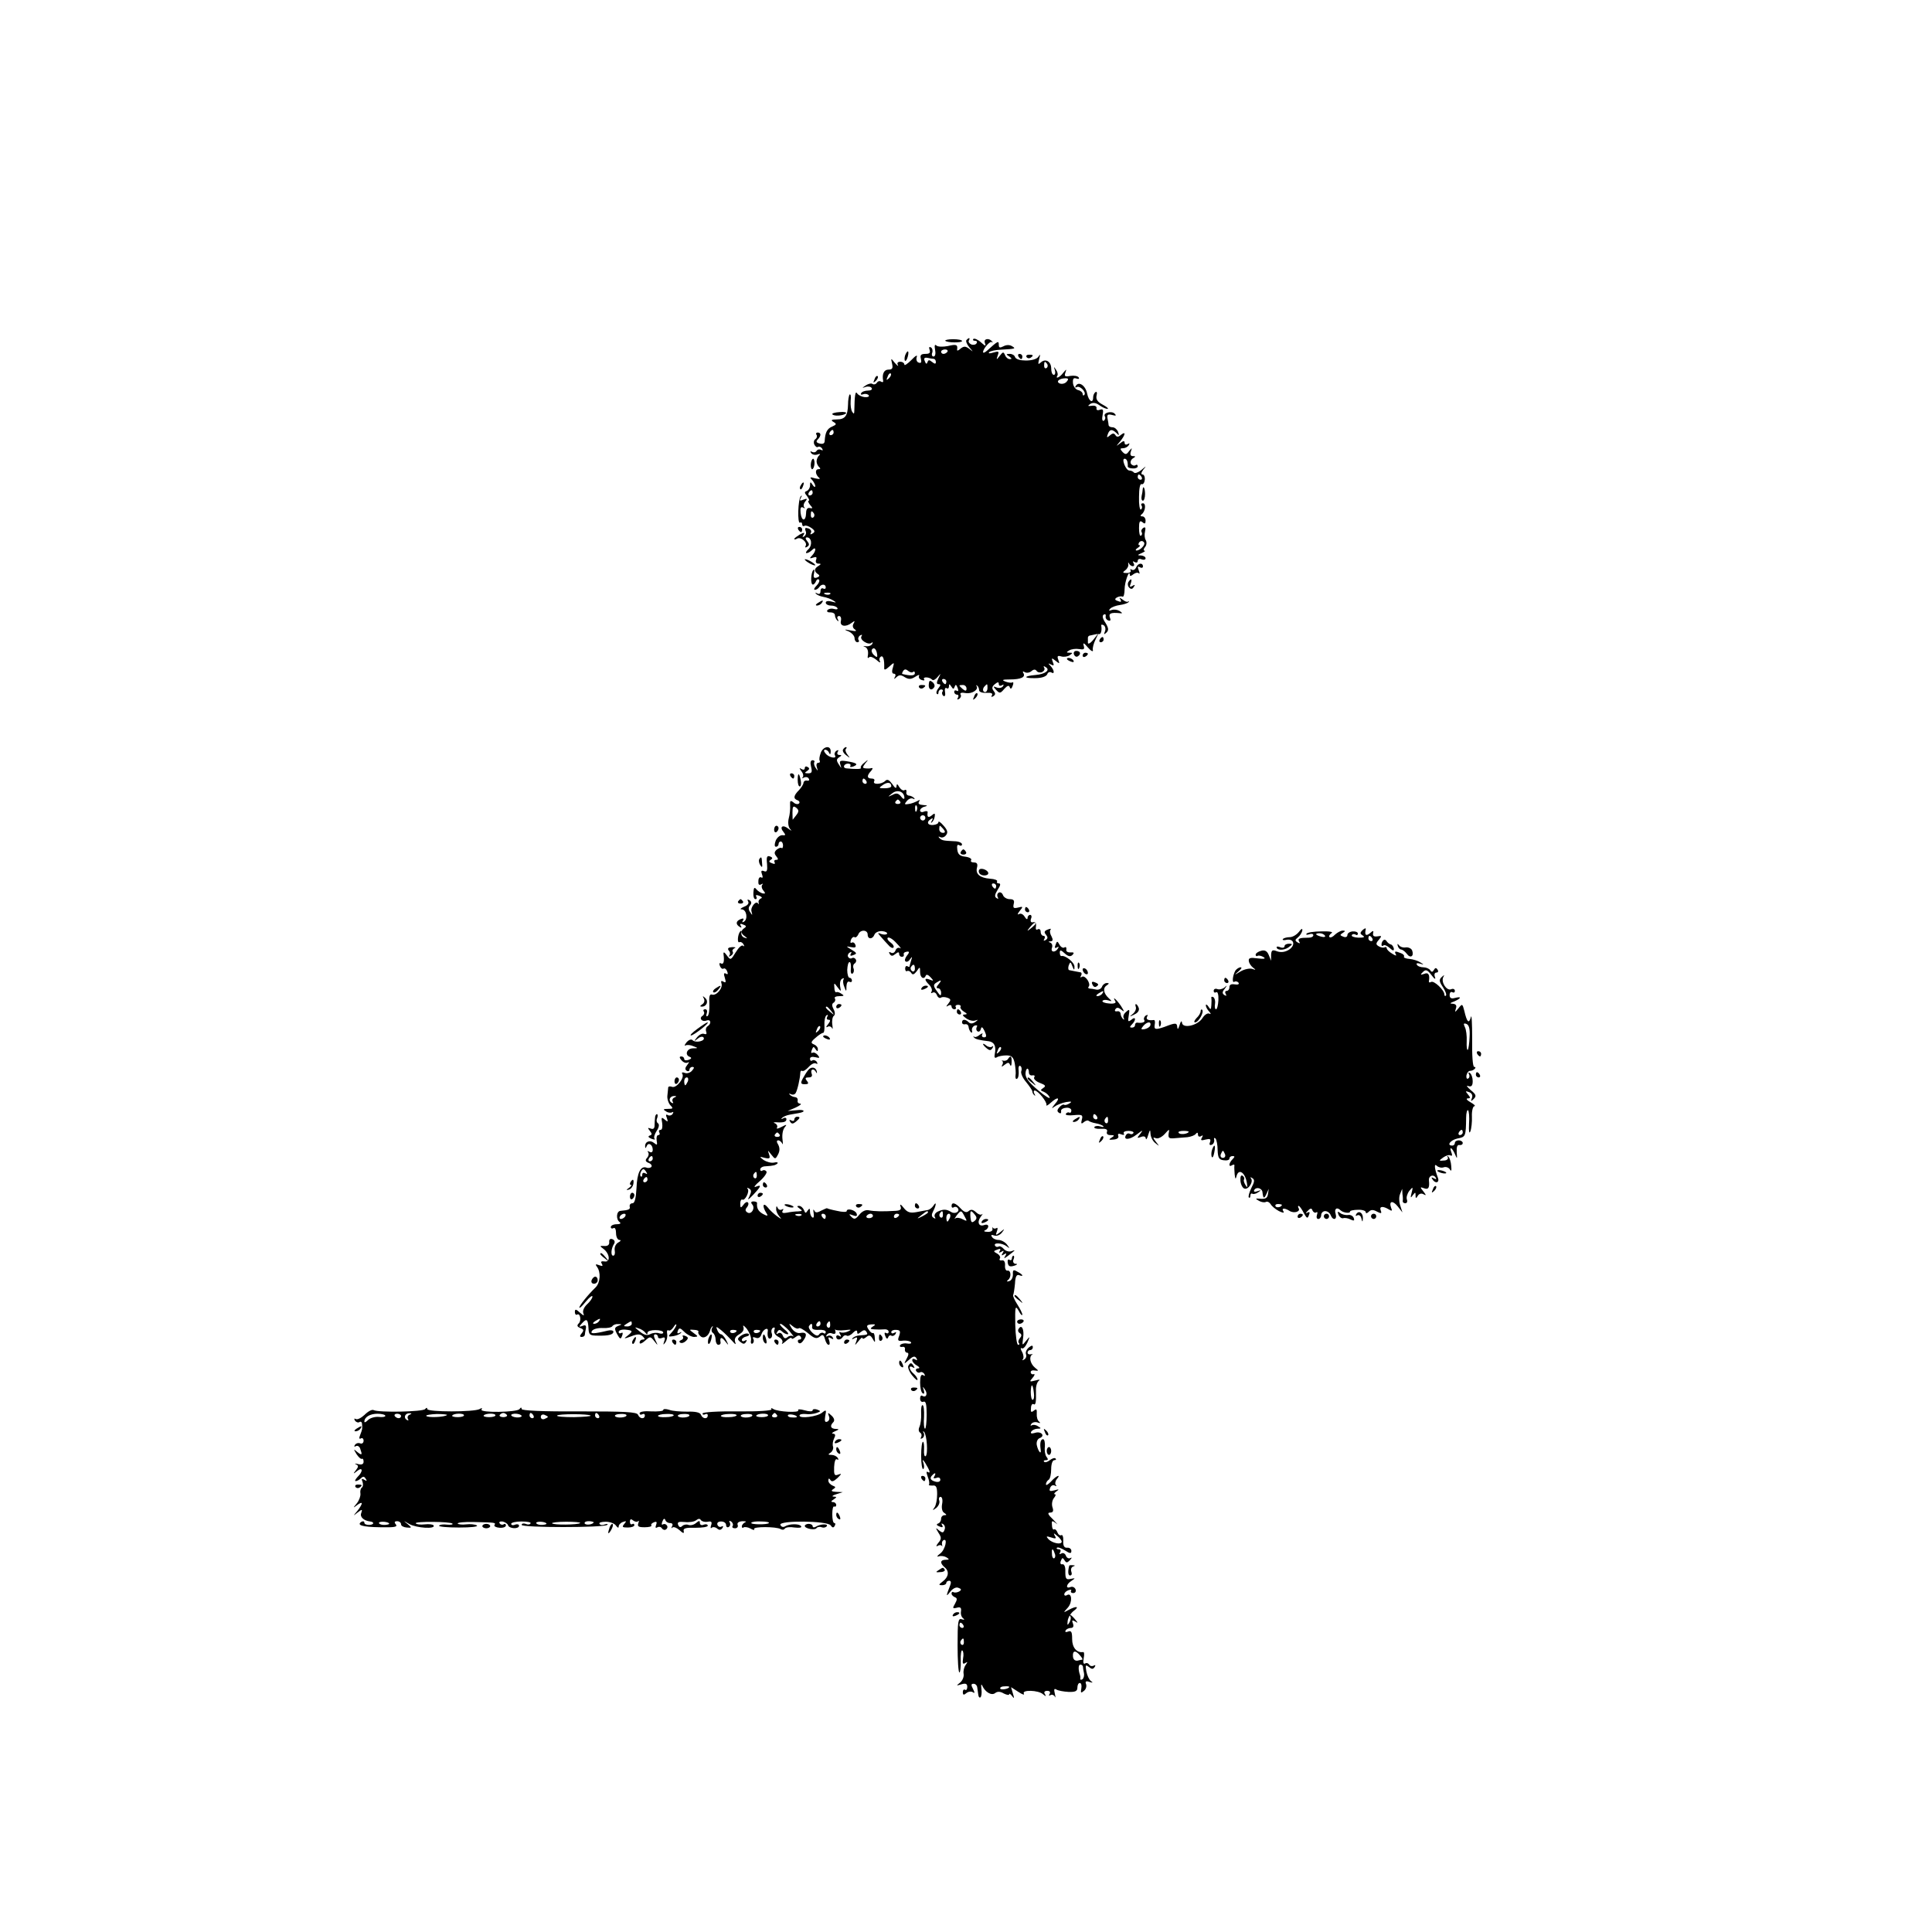 <?xml version="1.0" standalone="no"?>
<!DOCTYPE svg PUBLIC "-//W3C//DTD SVG 20010904//EN"
 "http://www.w3.org/TR/2001/REC-SVG-20010904/DTD/svg10.dtd">
<svg version="1.0" xmlns="http://www.w3.org/2000/svg"
 width="737pt" height="737pt" viewBox="0 0 737 737"
 preserveAspectRatio="xMidYMid meet">
<g transform="translate(0,737) scale(0.1,-0.1)"
fill="#000000" stroke="none">
<path d="M3606 6070 c8 -8 64 -8 64 -1 0 4 -15 7 -34 7 -19 0 -32 -3 -30 -6z"/>
<path d="M3687 6073 c-4 -3 1 -16 10 -27 17 -20 17 -20 1 -7 -15 11 -21 11
-34 1 -8 -8 -14 -9 -13 -4 3 19 -2 22 -35 14 -20 -4 -39 -3 -44 2 -6 6 -8 0
-5 -16 3 -15 1 -26 -6 -26 -5 0 -8 6 -5 14 3 8 1 17 -5 21 -7 3 -8 0 -5 -9 4
-12 0 -16 -16 -16 -17 0 -21 -5 -17 -19 3 -13 1 -18 -9 -14 -7 2 -10 12 -7 21
4 10 -5 5 -20 -11 -15 -15 -27 -23 -27 -18 0 6 -7 11 -16 11 -9 0 -13 -5 -9
-12 4 -7 -1 -4 -11 7 -16 20 -16 20 -11 -2 4 -18 1 -23 -14 -23 -17 0 -25 -17
-20 -43 1 -5 -3 -6 -8 -3 -5 4 -12 2 -16 -4 -4 -6 -11 -8 -16 -5 -5 4 -17 1
-26 -5 -16 -11 -16 -11 -1 -6 10 3 20 1 23 -4 4 -6 -3 -10 -14 -10 -11 0 -23
-4 -26 -10 -3 -5 0 -7 8 -4 8 3 17 1 21 -4 3 -5 -4 -8 -15 -7 -11 1 -24 7 -29
14 -7 12 -10 -7 -11 -64 0 -14 -2 -16 -8 -6 -5 7 -7 26 -6 42 2 17 0 27 -4 24
-3 -4 -6 -21 -6 -38 -1 -43 -11 -57 -43 -57 -21 0 -24 -3 -12 -10 12 -7 11
-10 -5 -17 -20 -8 -27 -23 -29 -54 0 -11 -7 -14 -19 -11 -13 3 -15 8 -8 15 14
14 14 27 0 27 -5 0 -8 -4 -4 -9 3 -5 1 -12 -4 -16 -6 -3 -8 -12 -5 -20 4 -8
10 -13 14 -10 5 3 12 0 16 -6 4 -7 3 -9 -4 -5 -6 3 -13 2 -17 -4 -4 -6 -11 -7
-17 -4 -7 4 -8 2 -4 -4 4 -6 14 -9 24 -6 10 4 13 2 7 -3 -5 -4 -10 -15 -10
-23 0 -8 5 -18 10 -22 6 -5 5 -8 -3 -8 -14 0 -12 -21 3 -33 6 -5 -1 -5 -15 -2
-20 6 -23 5 -12 -6 6 -7 12 -18 12 -23 0 -6 -5 -4 -10 4 -8 13 -10 13 -10 -2
0 -9 -6 -18 -12 -21 -10 -3 -10 -7 1 -20 7 -10 10 -17 6 -17 -4 0 -2 -7 5 -16
11 -12 11 -15 -1 -12 -9 2 -14 -5 -14 -19 -1 -33 -17 -33 -21 0 -2 19 1 25 9
21 7 -4 9 -4 5 1 -4 4 -3 14 4 22 9 11 7 12 -7 7 -14 -6 -16 -4 -10 7 5 8 4
11 0 6 -11 -10 -14 -107 -3 -101 4 3 8 0 8 -6 0 -6 4 -9 9 -6 4 3 16 -1 26 -8
14 -10 15 -15 5 -21 -8 -5 -11 -4 -7 2 4 6 0 14 -9 17 -12 4 -15 2 -11 -9 4
-8 1 -17 -5 -21 -7 -5 -8 -2 -3 5 6 10 3 11 -14 2 -11 -7 -21 -14 -21 -17 0
-3 5 -2 10 1 14 9 42 -14 33 -28 -3 -6 -1 -7 6 -3 9 6 9 11 0 22 -7 8 -7 14
-1 14 18 0 22 -29 6 -45 -9 -8 -12 -15 -7 -15 5 0 14 5 21 12 16 16 16 -4 0
-21 -11 -11 -10 -13 4 -8 12 4 15 2 11 -9 -3 -8 1 -14 8 -14 12 0 12 -2 1 -9
-17 -10 -17 -21 -2 -31 8 -5 7 -9 -3 -13 -12 -4 -15 0 -12 15 3 11 1 18 -2 14
-10 -10 -12 -56 -2 -56 4 0 9 6 12 13 2 6 7 9 11 6 4 -4 0 -14 -9 -23 -9 -9
-12 -16 -6 -16 5 0 13 5 16 10 8 13 25 13 25 -1 0 -5 -4 -7 -10 -4 -5 3 -10
-1 -10 -10 0 -10 -5 -13 -12 -9 -7 4 -10 3 -5 -1 4 -5 17 -10 28 -12 12 -2 29
-8 38 -14 13 -8 12 -9 -6 -4 -14 4 -23 2 -23 -4 0 -6 9 -11 19 -11 11 0 22 -4
25 -9 4 -5 -2 -7 -13 -4 -10 3 -21 0 -25 -5 -3 -5 2 -9 11 -8 10 0 18 -4 18
-11 0 -6 4 -15 9 -20 5 -5 6 -3 2 5 -4 6 -2 12 5 12 6 0 9 -8 7 -18 -6 -21 18
-26 41 -8 12 9 13 8 7 -3 -5 -8 -3 -17 5 -22 9 -7 4 -8 -16 -4 -26 5 -27 4 -7
-4 12 -6 22 -17 22 -26 0 -8 5 -15 11 -15 5 0 8 4 4 9 -3 5 0 13 6 17 8 4 9 3
5 -4 -8 -13 28 -35 39 -24 5 4 5 2 2 -5 -4 -6 -15 -10 -25 -8 -9 1 -11 0 -4
-2 12 -4 16 -18 12 -38 -1 -5 2 -7 6 -2 4 4 16 -1 27 -10 11 -10 17 -13 14 -6
-4 6 -3 14 3 18 9 6 14 -11 13 -43 -1 -9 5 -8 19 5 20 18 20 17 14 -4 -5 -15
-3 -23 4 -23 6 0 8 -6 4 -12 -5 -10 -4 -10 6 -1 10 9 17 9 31 0 15 -9 24 -9
40 1 12 8 18 9 15 4 -3 -6 1 -13 10 -16 8 -3 13 -2 9 3 -6 10 21 9 31 -2 4 -4
13 1 21 11 13 15 13 15 3 -5 -8 -17 -8 -23 1 -23 8 0 8 -4 -1 -15 -7 -9 -10
-18 -6 -22 3 -3 6 -1 6 5 0 7 5 12 11 12 5 0 8 -4 4 -9 -3 -5 -1 -12 4 -16 6
-3 8 4 6 15 -2 11 0 18 6 15 5 -4 9 0 9 7 0 10 2 10 9 -1 7 -11 9 -11 13 0 3
9 6 8 11 -5 4 -10 3 -15 -3 -11 -6 3 -10 1 -10 -4 0 -6 5 -11 11 -11 5 0 7 -5
3 -12 -4 -7 -3 -8 5 -4 6 4 9 12 5 17 -3 6 5 8 20 5 24 -4 51 14 41 27 -3 4
-2 4 3 1 4 -3 7 -11 7 -17 0 -7 13 -11 28 -10 18 1 25 -2 21 -9 -4 -7 -2 -8 5
-4 9 6 9 11 1 21 -7 9 -6 16 5 25 11 9 15 9 15 1 0 -7 5 -9 12 -5 7 4 8 3 4
-4 -4 -6 -14 -8 -23 -5 -15 6 -16 5 -3 -9 13 -14 16 -14 31 4 12 13 18 15 21
6 3 -8 7 -6 11 6 4 9 3 15 -1 13 -4 -3 -16 -1 -27 3 -15 6 -11 8 17 8 43 0 61
9 52 24 -4 7 -2 8 5 4 6 -4 18 -3 26 4 8 7 15 7 19 1 4 -6 13 -8 21 -5 8 4 12
11 8 17 -4 6 -1 7 6 2 19 -11 -2 -27 -39 -30 -46 -4 -47 -13 -1 -12 24 0 42 6
46 15 2 7 9 10 15 7 14 -9 12 8 -2 24 -11 11 -10 12 1 6 11 -6 13 -4 7 10 -6
16 -4 16 11 4 15 -12 16 -12 10 4 -5 14 -3 17 11 13 9 -3 24 -1 32 4 13 9 13
10 0 10 -13 0 -13 2 -1 9 8 5 25 7 37 5 19 -3 22 -1 18 13 -4 13 1 11 16 -7
12 -14 21 -18 19 -10 -2 8 3 26 10 40 l12 25 -20 -25 c-11 -14 -21 -19 -21
-12 0 6 0 15 0 20 0 4 5 8 10 8 6 1 13 3 18 4 4 1 10 2 15 1 7 -1 11 15 8 32
-1 5 3 5 9 2 6 -4 9 -14 5 -24 -5 -12 -4 -13 6 -4 9 9 8 17 -4 37 -11 16 -13
27 -7 31 6 4 9 1 8 -6 -2 -6 3 -14 10 -16 8 -3 10 1 6 11 -6 16 4 20 36 17 13
-2 13 0 1 8 -8 5 -21 7 -30 4 -11 -4 -13 -3 -6 5 6 6 22 12 37 14 15 2 30 7
33 11 3 4 2 5 -2 2 -3 -3 -13 1 -21 8 -13 9 -14 9 -8 0 5 -9 2 -11 -9 -6 -13
4 -14 8 -4 14 7 4 17 5 21 3 4 -3 8 10 8 28 0 28 19 80 20 54 0 -5 6 -3 13 3
8 6 17 8 21 4 4 -4 4 1 0 11 -5 14 -4 17 4 12 7 -4 12 -2 12 3 0 16 -20 13
-26 -4 -4 -8 -11 -12 -17 -8 -5 3 -7 2 -4 -3 3 -5 -3 -10 -14 -10 -17 0 -18 2
-6 11 7 5 13 16 11 23 -1 7 0 8 3 2 2 -5 9 -10 14 -10 6 0 7 5 3 12 -4 7 -3 8
4 4 7 -4 12 -2 12 4 0 7 7 10 15 6 8 -3 15 -1 15 4 0 6 -8 10 -17 11 -15 0
-15 2 2 9 11 5 16 9 11 9 -5 1 -4 7 2 14 6 7 7 18 3 26 -5 7 -6 22 -3 34 3 14
1 18 -7 13 -6 -4 -9 -11 -6 -16 3 -5 2 -11 -3 -14 -4 -2 -7 11 -7 29 0 25 3
31 13 23 9 -8 12 -6 12 6 0 9 -6 16 -12 16 -8 0 -9 3 -3 8 14 10 18 42 5 42
-6 0 -9 -4 -5 -9 3 -5 2 -12 -3 -15 -4 -2 -8 19 -7 48 0 33 4 52 10 49 6 -2
11 6 12 17 1 11 -3 20 -9 20 -6 0 -5 7 3 18 13 16 13 16 -7 -1 -11 -9 -24 -14
-28 -10 -4 5 -12 8 -18 8 -6 0 -14 10 -19 23 -5 13 -5 22 1 22 9 0 13 -13 12
-30 0 -3 8 -7 19 -7 10 -1 19 3 19 8 0 6 -4 8 -9 4 -5 -3 -13 0 -17 6 -3 6 0
15 7 20 12 7 12 9 0 9 -8 0 -11 6 -7 18 5 15 5 15 -7 1 -10 -14 -14 -14 -25
-3 -10 11 -10 14 2 14 8 0 18 5 22 12 4 7 3 8 -4 4 -7 -4 -12 -2 -12 5 0 8 -5
8 -17 -2 -17 -13 -17 -13 0 7 20 25 23 41 3 25 -10 -9 -16 -9 -21 -1 -5 8 -11
8 -21 -1 -12 -10 -13 -9 -8 5 7 19 16 20 33 4 10 -11 11 -10 6 5 -4 9 -13 17
-21 17 -8 0 -14 3 -15 8 0 4 -2 15 -4 25 -3 15 1 18 17 14 15 -4 18 -3 10 5
-12 12 -46 3 -37 -11 3 -5 1 -12 -4 -16 -6 -3 -8 6 -5 21 4 21 2 25 -10 21 -9
-4 -15 -1 -13 6 1 7 -7 11 -18 9 -16 -2 -17 -1 -6 7 10 6 21 5 35 -5 11 -8 25
-14 31 -14 5 1 -3 8 -18 16 -21 11 -27 21 -24 35 3 10 1 17 -4 13 -5 -3 -9
-12 -9 -20 0 -25 -17 -15 -23 15 -6 30 -32 48 -43 29 -4 -6 -3 -8 3 -5 12 8
39 -20 29 -30 -3 -3 -6 -2 -6 4 0 6 -8 13 -18 15 -10 3 -18 15 -19 27 -1 16 2
21 13 17 9 -3 12 -1 9 4 -4 6 -18 8 -32 6 -20 -4 -24 -2 -19 12 5 15 5 15 -8
0 -13 -18 -32 -26 -22 -10 2 4 0 14 -6 22 -8 12 -9 12 -4 -2 3 -10 1 -18 -4
-18 -6 0 -10 11 -10 24 0 27 -22 40 -40 23 -10 -9 -11 -7 -6 13 5 19 5 21 -3
9 -12 -19 -83 -19 -89 -1 -2 7 -11 12 -20 12 -15 0 -15 -2 -2 -10 10 -7 11
-10 2 -10 -7 0 -15 7 -18 15 -6 14 -8 13 -20 -2 -13 -17 -14 -17 -8 1 6 16 4
17 -17 11 -13 -4 -20 -4 -16 1 4 5 25 9 45 10 56 3 58 4 43 13 -9 6 -22 6 -33
0 -14 -7 -18 -6 -18 6 0 16 -3 15 -45 -23 -8 -7 -15 -10 -15 -5 1 14 27 43 33
38 4 -3 5 -2 2 2 -12 15 -34 11 -28 -5 5 -14 3 -14 -15 2 -12 11 -25 16 -29
13 -3 -4 -1 -7 6 -7 7 0 10 -4 6 -10 -3 -5 -12 -7 -20 -4 -8 4 -12 10 -9 15 6
11 0 12 -9 2z m-73 -45 c-3 -4 -9 -8 -15 -8 -5 0 -9 4 -9 8 0 5 7 9 15 9 8 0
12 -4 9 -9z m-51 -27 c4 -1 7 -6 7 -12 0 -8 -4 -8 -14 0 -11 9 -15 9 -18 -1
-3 -8 -6 -7 -10 4 -5 11 -2 15 10 13 9 -2 20 -4 25 -4z m432 -20 c3 -5 2 -12
-3 -15 -5 -3 -9 1 -9 9 0 17 3 19 12 6z m-604 -54 c-10 -9 -11 -8 -5 6 3 10 9
15 12 12 3 -3 0 -11 -7 -18z m678 -13 c-6 -7 -17 -10 -26 -7 -17 7 -2 20 22
20 11 0 12 -4 4 -13z m-889 -194 c0 -5 -5 -10 -11 -10 -5 0 -7 5 -4 10 3 6 8
10 11 10 2 0 4 -4 4 -10z m1175 -170 c3 -5 1 -10 -4 -10 -6 0 -11 5 -11 10 0
6 2 10 4 10 3 0 8 -4 11 -10z m-1255 -60 c0 -5 -5 -10 -11 -10 -5 0 -7 5 -4
10 3 6 8 10 11 10 2 0 4 -4 4 -10z m5 -79 c3 -5 2 -12 -3 -15 -5 -3 -9 1 -9 9
0 17 3 19 12 6z m1254 -127 c-6 -8 -17 -14 -23 -14 -6 0 -4 5 4 10 8 5 11 10
7 10 -5 0 -5 5 -2 10 4 6 11 8 16 4 6 -4 6 -11 -2 -20z m-1192 -180 c-3 -3
-12 -4 -19 -1 -8 3 -5 6 6 6 11 1 17 -2 13 -5z m179 -230 c2 -12 -1 -13 -12
-3 -7 6 -11 16 -8 21 7 11 17 3 20 -18z m137 -67 c4 3 7 1 7 -5 0 -10 -16 -11
-48 -3 -2 1 0 6 3 11 5 8 11 8 19 1 7 -6 16 -8 19 -4z m127 -37 c0 -5 -2 -10
-4 -10 -3 0 -8 5 -11 10 -3 6 -1 10 4 10 6 0 11 -4 11 -10z m77 -27 c0 -9 -4
-10 -14 -2 -7 6 -13 12 -13 14 0 1 6 2 13 2 8 0 14 -6 14 -14z m80 2 c0 -8 -4
-15 -9 -15 -10 0 -11 14 -1 23 9 10 10 9 10 -8z"/>
<path d="M3453 6015 c-3 -9 -3 -18 -1 -21 3 -3 8 4 11 16 6 23 -1 27 -10 5z"/>
<path d="M3885 6010 c3 -5 8 -10 11 -10 2 0 4 5 4 10 0 6 -5 10 -11 10 -5 0
-7 -4 -4 -10z"/>
<path d="M3916 6008 c3 -5 10 -6 15 -3 13 9 11 12 -6 12 -8 0 -12 -4 -9 -9z"/>
<path d="M3336 5923 c-6 -14 -5 -15 5 -6 7 7 10 15 7 18 -3 3 -9 -2 -12 -12z"/>
<path d="M3175 5790 c5 -9 43 -6 52 3 4 4 -7 7 -24 5 -18 -1 -30 -5 -28 -8z"/>
<path d="M3093 5600 c-1 -11 2 -20 5 -20 4 0 8 9 9 20 1 11 -2 20 -5 20 -4 0
-8 -9 -9 -20z"/>
<path d="M3055 5519 c-4 -6 -5 -12 -2 -15 2 -3 7 2 10 11 7 17 1 20 -8 4z"/>
<path d="M4359 5503 c0 -5 -2 -16 -4 -25 -2 -10 0 -18 5 -18 4 0 8 11 8 25 0
22 -7 36 -9 18z"/>
<path d="M3045 5350 c3 -5 8 -10 11 -10 2 0 4 5 4 10 0 6 -5 10 -11 10 -5 0
-7 -4 -4 -10z"/>
<path d="M3070 5236 c0 -3 9 -10 20 -16 11 -6 20 -8 20 -6 0 3 -9 10 -20 16
-11 6 -20 8 -20 6z"/>
<path d="M4304 5149 c-3 -6 -2 -15 4 -21 6 -6 12 -6 17 3 6 8 4 10 -5 4 -10
-6 -12 -4 -7 8 7 19 2 23 -9 6z"/>
<path d="M3120 5070 c-9 -6 -10 -10 -3 -10 6 0 15 5 18 10 8 12 4 12 -15 0z"/>
<path d="M4195 4930 c-3 -5 -1 -10 4 -10 6 0 11 5 11 10 0 6 -2 10 -4 10 -3 0
-8 -4 -11 -10z"/>
<path d="M4097 4873 c3 -7 9 -10 14 -7 14 8 11 21 -5 21 -8 0 -12 -6 -9 -14z"/>
<path d="M4130 4869 c0 -5 5 -7 10 -4 6 3 10 8 10 11 0 2 -4 4 -10 4 -5 0 -10
-5 -10 -11z"/>
<path d="M4070 4856 c0 -2 7 -7 16 -10 8 -3 12 -2 9 4 -6 10 -25 14 -25 6z"/>
<path d="M3543 4759 c-2 -19 11 -26 21 -10 3 5 0 14 -7 19 -10 8 -13 6 -14 -9z"/>
<path d="M3506 4748 c3 -5 10 -6 15 -3 13 9 11 12 -6 12 -8 0 -12 -4 -9 -9z"/>
<path d="M3716 4713 c-6 -14 -5 -15 5 -6 7 7 10 15 7 18 -3 3 -9 -2 -12 -12z"/>
<path d="M3131 4498 c-5 -13 -7 -26 -4 -30 2 -5 0 -8 -6 -8 -6 0 -8 -8 -5 -17
5 -15 4 -15 -4 -3 -6 8 -8 18 -6 22 3 4 0 8 -6 8 -8 0 -10 -9 -6 -25 5 -20 3
-25 -11 -25 -14 0 -15 2 -4 9 9 6 10 11 2 15 -6 4 -11 2 -11 -4 0 -6 -5 -8
-12 -4 -10 6 -10 5 -1 -8 7 -8 9 -19 5 -23 -4 -5 -2 -5 5 -1 6 3 15 2 18 -4 4
-6 1 -9 -6 -8 -7 2 -13 -2 -14 -8 0 -6 -8 -18 -17 -28 -21 -21 -23 -33 -5 -39
6 -2 9 -8 5 -12 -4 -4 -14 -3 -21 4 -12 9 -14 7 -13 -11 1 -13 -1 -35 -5 -49
-4 -16 -2 -32 4 -40 9 -10 8 -10 -6 0 -21 17 -35 7 -18 -13 9 -11 8 -14 -5
-12 -9 0 -20 -9 -25 -21 -5 -14 -5 -23 1 -23 6 0 10 5 10 10 0 6 4 10 8 10 5
0 9 -7 9 -15 0 -8 -3 -13 -5 -10 -3 3 -11 0 -19 -6 -10 -9 -10 -15 -2 -25 9
-11 8 -14 0 -14 -7 0 -9 -4 -6 -10 3 -6 -1 -7 -10 -3 -12 4 -13 8 -5 13 8 5 8
9 -3 13 -11 4 -14 -2 -11 -28 2 -26 0 -33 -12 -28 -10 4 -12 0 -7 -13 4 -10 2
-15 -3 -11 -6 3 -11 -3 -11 -14 -1 -12 2 -17 10 -13 7 4 9 4 5 -1 -4 -4 -3
-14 4 -22 9 -11 8 -13 -3 -11 -8 2 -18 9 -24 16 -7 9 -10 6 -11 -13 -1 -14 2
-25 8 -25 5 0 6 4 3 10 -4 6 1 7 11 3 10 -4 13 -8 7 -10 -7 -3 -11 -10 -9 -16
1 -7 1 -8 -2 -4 -7 14 -31 -14 -25 -31 4 -14 3 -15 -5 -2 -7 9 -8 18 -1 26 7
8 6 15 -2 20 -8 4 -9 3 -5 -5 4 -7 -2 -15 -16 -20 -13 -6 -17 -10 -8 -10 18
-1 24 -37 8 -47 -7 -4 -8 -2 -4 4 5 8 2 10 -8 6 -19 -7 -21 -20 -4 -30 7 -4 8
-3 4 4 -5 8 -1 10 9 5 12 -4 13 -8 5 -13 -15 -10 -15 -21 2 -32 10 -8 10 -9
-2 -5 -8 2 -13 11 -12 18 2 8 0 11 -4 6 -10 -10 -13 -47 -3 -41 4 2 11 -1 15
-8 4 -7 4 -10 -1 -6 -5 5 -17 -6 -28 -24 -19 -31 -20 -32 -34 -13 -10 14 -14
15 -13 5 4 -28 0 -41 -10 -35 -6 3 -7 -1 -4 -9 3 -9 10 -14 14 -11 4 3 11 -2
14 -11 4 -9 2 -13 -5 -8 -8 4 -9 -1 -4 -16 5 -17 4 -20 -5 -15 -8 5 -11 3 -8
-6 7 -18 -20 -49 -36 -43 -9 3 -12 -7 -10 -36 1 -22 -2 -43 -7 -46 -5 -3 -6 2
-3 10 3 9 1 16 -6 16 -6 0 -9 -4 -5 -9 3 -5 1 -12 -5 -16 -15 -9 -2 -25 15
-18 17 6 20 -12 4 -22 -6 -4 -8 -13 -5 -21 3 -8 0 -11 -8 -8 -7 3 -19 -3 -27
-13 -13 -16 -12 -17 3 -5 9 8 19 9 22 4 8 -13 -30 -22 -42 -10 -5 5 -14 2 -23
-8 -8 -10 -9 -15 -4 -12 6 3 19 2 30 -3 19 -7 19 -8 -2 -8 -24 -1 -32 -26 -11
-33 7 -3 6 -7 -5 -11 -9 -3 -17 -2 -17 3 0 6 -5 10 -11 10 -8 0 -8 -5 1 -15 7
-8 17 -12 24 -8 6 4 5 0 -2 -9 -9 -11 -10 -18 -2 -23 5 -3 10 -1 10 4 0 6 5
11 11 11 8 0 8 -4 -1 -14 -6 -8 -19 -12 -27 -9 -10 4 -14 2 -10 -4 9 -15 -23
-55 -39 -49 -8 3 -14 2 -15 -2 0 -4 -2 -18 -3 -30 -2 -13 4 -30 11 -38 12 -12
11 -14 -9 -14 -18 0 -20 -2 -8 -9 8 -6 18 -7 24 -4 5 3 6 1 2 -6 -4 -6 -12 -8
-18 -5 -8 5 -9 1 -4 -11 5 -15 4 -16 -8 -6 -13 11 -14 9 -10 -13 2 -15 0 -26
-6 -26 -6 0 -8 -4 -5 -10 3 -5 2 -10 -4 -10 -5 0 -8 -9 -6 -21 3 -17 2 -19
-10 -9 -16 13 -35 5 -34 -13 0 -9 2 -8 6 1 6 16 23 6 23 -14 0 -9 -5 -12 -12
-8 -7 4 -10 4 -6 -1 4 -4 3 -14 -3 -21 -9 -10 -7 -15 5 -20 9 -3 14 -10 11
-15 -3 -4 -12 -6 -19 -3 -22 8 -36 -20 -38 -79 -2 -38 -7 -57 -15 -57 -7 0
-12 -5 -11 -12 3 -11 -2 -14 -35 -17 -16 -1 -18 -33 -3 -43 6 -5 1 -8 -11 -8
-13 0 -23 -5 -23 -11 0 -5 5 -7 10 -4 6 4 10 -5 10 -19 0 -14 6 -26 13 -26 7
0 5 -5 -5 -10 -10 -6 -15 -19 -13 -30 2 -11 0 -20 -6 -20 -10 0 -8 28 4 46 4
7 1 14 -7 17 -8 3 -13 -1 -12 -11 1 -11 -6 -16 -19 -15 -18 1 -18 0 -3 -11 24
-18 28 -52 4 -48 -12 2 -16 -1 -10 -9 5 -9 2 -10 -11 -5 -13 5 -15 3 -8 -6 16
-21 13 -61 -5 -79 -29 -28 -62 -69 -62 -77 1 -4 12 7 25 23 14 17 25 25 25 19
0 -6 -9 -19 -20 -29 -12 -11 -18 -25 -15 -34 5 -12 2 -11 -13 2 -15 14 -19 14
-19 2 0 -8 4 -12 8 -10 12 8 18 -22 7 -33 -8 -8 -7 -13 6 -18 13 -5 14 -9 5
-20 -8 -10 -8 -14 0 -14 6 0 11 3 12 8 0 4 2 15 4 24 2 12 -2 15 -13 10 -14
-5 -15 -4 -2 10 18 20 23 16 25 -19 1 -25 5 -28 36 -28 41 -1 59 4 59 15 0 5
-10 7 -22 4 -54 -13 -69 -13 -59 0 6 7 24 11 41 10 16 -1 33 2 36 7 3 5 13 9
22 8 16 0 16 -1 0 -7 -14 -6 -15 -10 -4 -31 11 -20 14 -21 19 -7 4 10 3 15 -3
11 -6 -3 -10 -1 -10 4 0 6 11 10 25 9 30 -3 31 -6 8 -24 -15 -11 -13 -12 14
-2 25 10 35 10 45 0 9 -9 9 -12 0 -12 -7 0 -12 -5 -12 -12 0 -6 9 -3 20 7 20
18 21 18 36 -1 14 -18 15 -18 4 4 -7 15 -7 22 0 22 5 0 10 -4 10 -10 0 -5 7
-7 15 -4 11 5 14 1 9 -12 -5 -15 -4 -16 4 -5 6 8 9 23 7 33 -2 10 0 16 5 13 5
-3 13 3 19 12 6 10 11 14 11 9 0 -5 -8 -18 -17 -28 -16 -17 -15 -18 5 -15 12
2 25 7 29 12 5 4 2 5 -4 1 -9 -5 -11 -2 -7 8 5 12 9 11 25 -5 10 -10 27 -19
37 -19 16 1 16 2 -2 15 -18 13 -18 14 2 12 11 0 19 -4 16 -8 -2 -4 2 -11 9
-17 12 -10 30 1 36 23 1 6 5 12 8 15 4 3 3 0 -1 -7 -3 -6 -2 -14 4 -18 5 -3
10 -15 10 -26 0 -10 5 -19 10 -19 6 0 9 3 9 8 -4 21 3 24 17 6 14 -18 15 -18
4 4 -6 12 -15 22 -19 22 -5 0 -12 8 -15 17 -6 14 -4 14 16 -2 13 -11 31 -29
41 -40 13 -15 16 -16 11 -3 -3 11 2 20 16 28 14 8 19 17 16 28 -4 9 2 6 13 -7
10 -14 18 -33 16 -43 -2 -10 0 -16 6 -13 5 4 6 11 3 17 -5 7 -1 9 9 5 10 -4
18 1 22 14 6 18 26 28 24 12 -3 -20 2 -34 11 -28 5 3 7 12 4 19 -3 8 -1 17 5
21 7 3 8 0 5 -9 -3 -9 3 -19 16 -26 12 -6 18 -16 14 -23 -4 -7 2 -3 14 7 12
11 22 16 22 11 0 -4 6 -2 14 4 10 8 16 9 21 1 3 -5 1 -10 -5 -10 -6 0 -8 -5
-5 -11 5 -6 12 -4 20 8 16 22 11 33 -13 28 -11 -2 -24 6 -32 18 -12 20 -12 21
4 8 9 -8 19 -11 23 -8 3 4 19 -5 36 -19 23 -20 32 -22 44 -13 11 10 15 8 20
-9 3 -12 9 -22 14 -22 5 0 5 7 2 17 -5 12 -3 14 7 8 9 -5 11 -4 6 4 -4 6 -12
8 -18 5 -7 -4 -8 -2 -4 4 4 6 13 9 21 5 10 -3 14 0 12 8 -2 8 -2 11 0 7 2 -3
18 -4 36 -2 25 3 27 2 12 -5 -11 -5 -24 -6 -29 -3 -5 3 -6 -1 -1 -8 5 -9 4
-11 -3 -6 -7 4 -12 2 -12 -3 0 -14 17 -14 25 -1 4 6 10 8 15 5 5 -3 16 2 24
11 10 10 16 11 16 3 0 -9 3 -9 14 0 10 8 16 9 21 1 7 -11 5 -12 -24 -14 -11 0
-23 -5 -28 -10 -5 -6 -2 -6 6 -1 11 6 13 4 8 -11 -7 -18 -7 -18 8 0 8 11 15
16 15 12 0 -5 6 -3 14 3 11 10 17 8 25 -6 9 -16 10 -16 8 4 0 12 -4 20 -7 18
-3 -2 -11 4 -17 14 -9 14 -7 17 11 19 16 1 18 -1 6 -8 -12 -8 -11 -10 5 -11
11 -1 28 -1 38 0 9 1 17 -3 17 -9 0 -6 -4 -8 -10 -5 -6 4 -7 -1 -3 -11 4 -11
8 -13 11 -6 2 7 8 10 12 7 5 -3 12 0 16 6 4 8 3 9 -4 5 -7 -4 -12 -3 -12 3 0
5 9 9 19 8 15 -1 17 -5 11 -23 -7 -18 -5 -21 16 -18 13 1 26 -2 29 -6 3 -5 -3
-7 -15 -5 -11 2 -22 -1 -26 -6 -3 -5 0 -8 8 -7 7 2 12 -3 10 -9 -1 -7 3 -13 8
-13 7 0 7 -8 -1 -22 -12 -23 -12 -23 9 -5 15 14 22 15 28 6 4 -8 3 -10 -4 -5
-7 4 -12 3 -12 -3 0 -5 8 -15 18 -20 10 -6 12 -11 4 -11 -7 0 -10 -5 -7 -10 4
-6 10 -8 15 -5 5 3 12 0 16 -6 4 -8 3 -9 -4 -5 -8 5 -12 -4 -12 -28 0 -19 4
-38 10 -41 6 -4 7 1 4 12 -5 15 -4 15 4 3 12 -16 6 -33 -9 -25 -5 4 -9 -1 -9
-10 0 -10 6 -15 13 -12 9 3 12 -10 12 -49 0 -30 -3 -54 -6 -54 -4 0 -6 20 -4
45 1 25 -1 45 -6 45 -4 0 -6 -15 -5 -32 1 -18 -2 -41 -6 -50 -5 -10 -4 -19 2
-23 6 -4 7 -11 4 -17 -4 -7 -2 -8 5 -4 6 4 8 13 5 19 -4 7 -4 9 1 5 11 -11 16
-86 6 -93 -5 -2 -7 9 -6 25 1 17 -1 30 -4 30 -4 0 -7 -24 -7 -54 0 -30 4 -52
8 -50 4 3 4 12 1 22 -8 22 1 13 17 -17 8 -15 8 -21 1 -17 -8 5 -8 0 -2 -17 6
-14 7 -27 5 -30 -3 -3 3 -4 13 -4 14 2 18 -5 18 -33 0 -19 -4 -42 -10 -50 -9
-13 -8 -13 7 -2 9 8 14 20 11 28 -3 8 0 14 5 14 6 0 9 -12 6 -27 -3 -15 0 -30
8 -34 10 -7 10 -9 1 -9 -7 0 -13 -6 -13 -14 0 -8 -5 -16 -12 -18 -7 -3 -5 -7
6 -11 11 -5 15 -3 10 5 -4 7 -3 8 4 4 6 -4 9 -13 5 -22 -4 -12 -8 -12 -21 -2
-13 12 -14 11 -2 -9 12 -18 12 -24 -1 -39 -8 -10 -9 -15 -2 -11 6 4 13 4 16 0
2 -5 2 -3 1 4 -2 7 0 14 4 17 19 12 8 -36 -11 -50 -12 -9 -15 -14 -6 -11 9 3
22 1 30 -4 11 -7 11 -9 -3 -9 -22 0 -23 -13 -4 -29 18 -15 15 -37 -8 -54 -16
-12 -16 -14 -2 -14 9 0 16 4 16 9 0 4 5 8 11 8 7 0 8 -7 4 -17 -16 -41 -17
-47 -1 -26 10 13 23 20 32 16 12 -4 13 -8 3 -14 -7 -4 -17 -5 -21 -3 -4 3 -8
1 -8 -5 0 -5 6 -11 13 -14 9 -3 9 -9 0 -25 -10 -17 -9 -19 7 -15 14 4 18 0 16
-14 -2 -10 2 -22 8 -26 7 -6 5 -7 -5 -4 -14 5 -16 -8 -16 -99 0 -57 3 -104 7
-104 3 0 6 20 5 45 -1 24 2 42 6 39 4 -2 6 -16 3 -30 -3 -19 -1 -24 8 -18 10
6 10 5 2 -7 -6 -8 -10 -23 -8 -34 2 -11 -4 -26 -14 -34 -15 -12 -15 -12 6 -6
16 5 22 2 22 -10 0 -9 -4 -14 -8 -11 -5 3 -9 -1 -9 -9 0 -11 4 -12 13 -4 7 6
18 8 25 4 8 -6 8 -2 1 12 -8 15 -8 20 2 20 7 0 13 -6 14 -14 1 -7 3 -20 4 -28
1 -8 4 -12 8 -10 4 3 6 17 4 32 -2 16 -1 21 3 13 11 -25 36 -40 50 -28 8 6 19
6 32 -2 12 -6 21 -7 21 -3 0 4 5 1 11 -7 8 -11 9 -9 3 10 l-7 24 28 -18 c15
-10 24 -13 21 -7 -10 16 56 14 73 -2 11 -9 13 -9 7 1 -5 7 -1 12 9 12 10 0 13
-5 9 -12 -4 -6 -3 -8 4 -4 5 3 13 0 16 -6 3 -7 3 -2 0 11 -4 17 -3 21 6 16 6
-4 27 -8 46 -9 26 -1 34 3 34 16 0 10 4 18 9 18 6 0 8 -9 6 -21 -3 -17 -2 -19
10 -9 8 6 11 18 8 26 -4 10 0 13 13 8 13 -4 15 -3 6 3 -7 5 -15 22 -18 38 -4
24 -3 26 10 16 11 -9 16 -9 22 0 4 7 3 9 -4 5 -6 -3 -13 -2 -17 4 -4 6 -11 8
-16 4 -6 -3 -8 5 -5 20 3 14 2 25 -2 24 -24 -4 -42 17 -42 49 0 28 -3 34 -16
29 -8 -3 -12 -2 -9 4 3 6 13 10 20 10 9 0 12 6 8 17 -5 12 -3 14 8 8 12 -8 12
-6 0 8 -14 17 -26 24 -17 9 2 -4 0 -14 -5 -22 -7 -12 -8 -10 -6 8 2 12 12 29
23 37 23 17 11 20 -19 4 -22 -12 -22 -12 -3 9 18 21 15 59 -4 47 -5 -3 -10 -2
-10 3 0 6 7 13 16 16 8 3 13 2 10 -2 -3 -5 1 -9 8 -9 8 0 12 7 9 14 -3 8 -12
12 -19 9 -20 -8 -17 11 4 24 15 10 15 11 -4 7 -17 -4 -20 1 -20 27 1 19 -4 30
-11 29 -7 -2 -10 4 -6 13 5 13 7 13 14 2 7 -11 10 -10 21 1 7 8 8 11 2 8 -7
-4 -15 0 -18 9 -3 8 -11 12 -17 8 -8 -4 -9 -3 -5 4 4 7 2 12 -5 12 -7 0 -10 3
-7 6 4 3 17 -2 30 -10 20 -13 25 -13 25 -2 0 7 -7 13 -16 12 -11 -1 -16 7 -15
26 1 15 -3 25 -7 22 -5 -3 -12 2 -15 10 -3 9 -9 14 -13 12 -4 -3 -8 5 -8 16
-2 18 0 19 16 7 9 -8 4 -2 -11 14 -20 19 -24 27 -12 27 11 0 14 6 9 20 -4 12
-1 27 5 35 7 8 9 15 4 15 -5 0 -2 5 6 11 12 8 10 9 -7 4 -18 -5 -22 -3 -17 9
3 9 11 13 18 9 6 -3 8 -3 4 2 -4 4 -3 14 3 22 19 22 -2 14 -22 -9 -11 -11 -19
-16 -19 -10 0 6 5 14 10 17 6 3 10 22 10 41 0 19 5 34 12 34 6 0 8 3 5 6 -4 4
-13 1 -22 -6 -9 -7 -18 -10 -22 -6 -3 3 -1 6 7 6 9 0 9 4 2 13 -5 6 -8 24 -6
39 1 16 -2 28 -7 28 -9 0 -13 -14 -9 -40 3 -22 -10 -6 -15 18 -2 12 3 23 11
26 23 9 5 28 -18 20 -14 -4 -18 -2 -14 5 4 6 15 11 24 11 14 0 15 2 2 9 -8 6
-18 7 -24 4 -5 -3 -6 -1 -2 5 4 6 14 9 24 6 10 -4 13 -3 6 3 -6 4 -10 18 -9
30 1 17 -1 20 -11 12 -10 -8 -13 -6 -11 10 0 11 5 17 9 15 9 -6 11 6 10 51 -1
16 4 33 11 38 7 5 1 5 -13 1 -23 -6 -24 -5 -11 10 8 9 10 16 4 14 -6 -2 -11 2
-11 7 -1 6 7 9 16 7 15 -2 15 -1 0 11 -18 15 -24 42 -10 50 4 2 1 2 -5 1 -7
-2 -13 1 -13 6 0 6 5 10 10 10 6 0 10 5 10 11 0 8 -5 7 -15 -1 -9 -7 -14 -19
-11 -26 3 -7 0 -16 -7 -20 -7 -4 -9 -4 -5 1 4 4 3 17 -3 28 -6 10 -7 17 -1 14
5 -4 14 6 21 21 11 26 11 26 -5 7 -15 -19 -15 -19 -11 12 5 32 -6 53 -17 34
-4 -5 -2 -13 4 -16 8 -5 8 -11 1 -19 -6 -7 -8 -16 -4 -19 3 -4 2 -7 -3 -7 -5
0 -10 35 -11 77 -1 70 0 75 13 53 7 -14 13 -20 14 -15 0 6 -9 23 -19 39 -11
17 -18 33 -16 36 2 4 5 23 7 44 1 25 6 35 15 32 20 -8 16 2 -6 13 -15 9 -18 7
-17 -11 0 -12 -6 -23 -14 -25 -9 -3 -11 -1 -5 4 14 10 12 39 -2 36 -6 -1 -10
8 -9 20 1 13 -4 21 -12 19 -8 -1 -11 2 -8 7 4 5 -1 14 -10 19 -15 8 -15 10 0
15 11 5 15 3 10 -5 -5 -7 -3 -8 6 -3 9 6 11 4 5 -5 -6 -9 -4 -11 5 -5 9 6 11
4 5 -6 -7 -11 -5 -11 11 1 29 22 30 24 12 17 -9 -3 -22 1 -28 8 -7 8 -16 13
-20 10 -5 -3 -11 -2 -14 3 -8 13 27 11 44 -2 13 -10 13 -9 1 7 -7 9 -22 17
-32 17 -10 0 -21 5 -25 12 -5 7 -2 9 9 5 9 -3 21 1 29 11 12 16 11 16 -6 2
-18 -14 -19 -13 -13 3 4 10 3 16 -2 12 -5 -3 -11 -2 -14 2 -2 5 -2 2 -1 -4 2
-8 -6 -13 -19 -12 -12 0 -16 3 -9 6 6 2 12 9 12 15 0 6 -7 8 -15 5 -21 -8 -29
11 -14 31 7 9 10 14 5 10 -5 -4 -15 0 -23 8 -11 10 -19 12 -28 4 -8 -7 -17 -4
-30 10 -20 22 -35 26 -35 9 0 -5 4 -8 9 -4 5 3 12 1 15 -4 9 -13 -11 -24 -26
-14 -18 11 -30 11 -51 1 -10 -5 -14 -14 -11 -20 4 -7 3 -8 -4 -4 -9 5 -9 13
-2 26 12 23 13 40 1 21 -5 -8 -15 -16 -23 -17 -7 -1 -26 -5 -43 -8 -23 -4 -34
-1 -48 17 -10 13 -15 15 -12 6 5 -12 0 -17 -19 -18 -50 -3 -81 -2 -101 2 -12
3 -26 -3 -37 -17 -14 -17 -19 -19 -30 -8 -11 11 -10 12 6 6 13 -5 17 -3 14 6
-4 14 -38 23 -38 10 0 -4 -17 -4 -37 1 -21 4 -38 9 -38 10 0 1 -10 -3 -22 -9
-16 -9 -23 -9 -27 1 -4 6 -4 2 -2 -11 2 -12 0 -20 -5 -16 -5 3 -9 13 -9 22 0
13 -2 14 -9 4 -7 -11 -9 -11 -14 2 -4 9 -12 16 -19 16 -9 0 -8 -3 2 -10 12 -8
12 -10 -5 -11 -11 0 -30 -2 -43 -5 -16 -3 -21 0 -16 8 4 6 3 8 -4 4 -5 -3 -13
0 -15 6 -4 9 -6 8 -6 -3 -1 -8 5 -21 12 -29 10 -12 9 -12 -8 0 -11 8 -28 23
-37 35 -18 21 -21 3 -4 -23 7 -11 4 -12 -13 -3 -18 10 -25 22 -23 42 1 3 -6 6
-13 6 -10 0 -12 -4 -5 -12 12 -14 -4 -40 -19 -30 -8 5 -9 11 -2 19 6 7 8 16 4
19 -3 4 -11 0 -17 -9 -10 -13 -12 -13 -12 5 0 11 4 17 8 15 10 -6 29 32 20 41
-4 5 -1 5 6 1 9 -6 9 -12 1 -29 -9 -17 -6 -16 15 6 31 33 32 39 9 30 -10 -4
-3 6 15 21 17 15 29 32 26 37 -3 5 -10 7 -15 4 -5 -4 -9 -1 -9 4 0 6 9 12 20
12 32 2 38 4 46 11 3 4 -3 6 -14 3 -11 -2 -28 3 -39 10 -17 13 -17 14 5 8 18
-4 21 -2 16 13 -6 18 -6 18 8 0 15 -19 16 -19 26 0 7 13 7 25 1 37 -7 11 -7
17 0 17 5 0 12 -6 15 -12 3 -7 3 0 1 16 -2 17 1 36 8 45 10 12 9 13 -12 2 -13
-7 -21 -8 -17 -3 3 6 0 13 -6 16 -9 4 -8 5 2 5 29 -2 40 1 40 12 0 5 -6 7 -12
3 -7 -4 -10 -3 -5 1 4 5 18 11 30 13 12 2 27 5 34 6 29 5 22 15 -8 11 l-34 -3
30 13 c17 8 24 14 18 15 -7 0 -12 5 -10 12 1 7 -3 12 -10 13 -6 0 -15 4 -20 9
-4 5 -3 6 4 2 6 -3 14 -2 18 4 7 11 17 56 18 77 0 7 3 10 7 8 4 -3 15 4 25 15
10 11 22 17 28 13 6 -3 7 -1 3 6 -4 6 -12 9 -17 6 -5 -4 -9 -1 -9 6 0 7 8 9
21 6 16 -4 18 -3 8 9 -6 7 -15 11 -20 8 -5 -3 -6 2 -2 11 5 13 7 14 14 3 7
-10 9 -10 9 0 0 7 -7 15 -15 18 -13 5 -12 10 6 25 12 11 25 19 29 19 4 0 6 14
5 30 -1 17 3 34 8 37 6 3 7 1 3 -5 -4 -7 -2 -12 5 -12 8 0 7 -5 -2 -17 -8 -9
-9 -14 -2 -10 6 4 14 1 17 -5 3 -7 3 -1 1 14 -2 15 1 30 6 33 5 4 5 14 -1 25
-7 13 -7 21 0 25 6 4 8 11 5 16 -4 5 4 9 17 9 18 0 20 2 8 9 -8 6 -17 8 -20 6
-3 -2 -7 6 -7 17 -2 20 -1 20 12 2 14 -18 14 -18 10 3 -2 13 1 26 7 29 6 4 9
3 6 -2 -3 -5 -2 -18 3 -29 7 -19 8 -19 8 3 1 13 5 20 11 17 6 -3 10 -1 10 4 0
6 -4 11 -9 11 -5 0 -9 14 -9 30 1 17 4 30 9 30 4 0 6 -11 5 -25 -2 -13 1 -22
6 -19 5 3 7 12 4 20 -3 7 -1 16 5 19 5 4 7 11 3 16 -3 5 -9 7 -14 4 -5 -3 -11
-1 -14 4 -4 5 -1 13 5 17 8 4 9 3 5 -4 -5 -8 -1 -10 10 -5 14 5 13 8 -7 20
-23 14 -23 14 -2 10 15 -3 20 -1 16 9 -3 8 -9 11 -14 8 -5 -3 -6 2 -3 10 3 9
10 14 14 11 4 -3 10 2 14 10 7 20 36 19 36 0 0 -19 19 -19 26 0 3 8 16 14 29
13 13 -1 21 -6 19 -10 -3 -4 -12 -4 -22 -1 -15 6 -15 5 -2 -10 8 -9 21 -24 29
-32 7 -9 16 -13 19 -10 4 4 -1 13 -11 20 -10 7 -14 15 -10 18 5 3 20 -6 33
-21 14 -14 20 -23 14 -19 -7 4 -15 0 -18 -9 -3 -8 -11 -12 -17 -8 -8 4 -9 3
-5 -5 6 -9 11 -9 22 0 10 8 14 8 14 0 0 -6 5 -11 10 -11 6 0 9 3 8 8 -2 4 0 8
5 10 16 5 19 1 7 -13 -7 -9 -10 -19 -6 -22 4 -4 12 -1 17 7 9 12 10 12 5 -3
-3 -10 -6 -21 -6 -23 0 -3 -4 -3 -8 0 -5 3 -9 -1 -9 -9 0 -8 4 -12 8 -9 4 2
11 -1 15 -7 5 -9 11 -7 21 6 12 18 13 18 13 -3 0 -22 15 -31 22 -13 2 5 10 2
18 -7 13 -14 12 -15 -3 -9 -21 8 -22 0 -2 -20 8 -8 12 -19 9 -25 -4 -6 -2 -8
3 -5 6 4 14 0 17 -9 3 -8 10 -13 15 -10 5 4 16 3 25 0 14 -5 14 -9 4 -22 -10
-12 -10 -14 0 -8 6 4 12 2 12 -3 0 -6 5 -11 11 -11 5 0 8 4 5 8 -3 5 1 9 9 9
8 0 12 -4 9 -8 -2 -4 4 -12 13 -18 13 -8 14 -10 4 -11 -11 0 -10 -4 4 -14 11
-8 26 -12 35 -9 13 4 13 4 0 -6 -9 -6 -18 -7 -24 -1 -13 13 -26 13 -26 0 0 -5
5 -9 12 -7 7 1 12 -3 13 -10 0 -6 4 -15 8 -20 5 -4 7 -2 5 6 -2 7 3 16 11 19
8 2 11 0 7 -6 -3 -6 -2 -13 3 -16 5 -4 11 1 13 9 2 10 6 8 14 -8 8 -18 8 -24
-2 -24 -7 0 -10 5 -7 11 4 6 0 5 -9 -1 -8 -7 -18 -11 -21 -8 -4 3 -5 2 -2 -2
5 -7 22 -11 57 -15 21 -3 29 -19 23 -48 -3 -14 0 -18 8 -13 6 4 23 7 36 7 20
0 27 -6 32 -30 3 -17 5 -38 3 -47 -1 -9 1 -15 6 -12 5 3 7 16 6 30 -2 13 1 22
6 19 5 -3 7 -12 4 -20 -3 -7 5 -26 18 -41 13 -16 24 -32 24 -36 0 -5 4 -12 8
-15 4 -4 4 -1 0 6 -4 6 -3 12 1 12 13 0 48 -44 45 -55 -2 -5 5 -2 16 8 27 25
39 21 16 -5 -13 -16 -14 -19 -2 -10 9 7 29 15 45 18 20 3 24 2 13 -5 -8 -5
-17 -8 -21 -5 -4 2 -12 -3 -18 -10 -9 -10 -9 -16 -1 -21 6 -4 9 -1 8 6 -2 6 6
12 18 13 11 2 21 -3 21 -10 0 -7 -4 -11 -8 -8 -4 2 -10 0 -13 -5 -3 -5 10 -7
30 -5 32 3 36 1 31 -17 -4 -15 -2 -18 7 -10 7 6 15 8 18 6 3 -3 16 -8 28 -10
12 -2 25 -7 29 -11 3 -4 -2 -4 -11 -1 -10 3 -20 2 -23 -2 -3 -5 8 -8 24 -7 20
1 27 -2 24 -11 -3 -8 2 -13 13 -13 16 0 17 -2 4 -10 -12 -7 -10 -9 8 -7 13 1
21 6 18 14 -3 8 1 10 11 6 9 -4 14 -2 10 3 -3 6 5 10 18 10 13 0 21 -4 19 -8
-3 -5 -9 -6 -14 -3 -5 3 -11 1 -14 -4 -13 -21 13 -20 40 1 24 18 26 19 14 3
-14 -17 -13 -18 3 -12 10 4 17 2 18 -6 1 -7 5 -1 9 13 7 22 8 23 9 4 1 -12 9
-28 19 -35 16 -13 16 -13 2 5 -13 17 -13 19 0 14 8 -3 23 5 33 16 18 20 19 21
15 1 -2 -16 2 -19 22 -17 14 1 36 3 50 4 14 2 28 7 32 13 5 6 8 5 8 -3 0 -7 5
-10 12 -6 7 5 8 3 3 -6 -6 -10 -3 -12 14 -7 17 4 21 2 17 -10 -4 -9 -1 -13 6
-10 7 2 11 11 10 18 -2 8 0 10 5 6 4 -5 8 -25 8 -44 1 -29 5 -37 23 -39 12 -2
22 1 22 6 0 6 5 10 12 10 9 0 9 -3 0 -12 -15 -15 -16 -32 -2 -23 6 4 10 3 9
-2 -1 -4 0 -19 1 -33 2 -18 4 -20 7 -7 8 32 34 14 40 -28 2 -16 1 -17 -6 -5
-5 8 -8 17 -5 21 2 4 0 10 -6 14 -6 4 -9 -4 -8 -19 1 -14 8 -28 15 -30 15 -6
36 27 25 39 -4 5 -1 5 5 1 10 -6 9 -14 -3 -37 -8 -17 -13 -33 -10 -37 3 -3 6
0 6 7 0 7 4 10 8 7 4 -2 14 0 22 6 12 8 12 9 -3 4 -11 -4 -16 -2 -12 5 8 13
30 6 31 -9 3 -25 6 -26 15 -7 l9 20 -3 -20 c-2 -15 -9 -19 -27 -18 -22 2 -23
1 -7 -8 9 -5 21 -7 26 -4 6 3 13 -1 18 -8 4 -8 19 -20 32 -27 15 -7 21 -8 17
-1 -9 13 4 14 23 2 17 -11 43 -3 35 10 -3 5 -3 9 0 9 3 0 12 -12 19 -26 12
-22 15 -24 20 -10 5 12 3 15 -6 10 -7 -4 -7 -1 2 7 10 11 15 11 18 1 3 -6 9
-10 14 -7 5 4 6 -1 3 -9 -3 -9 -1 -16 5 -16 6 0 11 7 11 15 0 8 7 15 15 15 9
0 18 -7 21 -15 9 -23 26 -18 19 5 -6 19 5 27 19 13 9 -9 36 -13 36 -5 0 4 14
7 30 7 17 1 30 -4 30 -9 0 -6 5 -5 12 2 8 8 17 8 31 0 16 -8 19 -8 14 5 -6 16
9 17 32 3 11 -7 13 -5 8 6 -10 27 6 30 25 6 l18 -23 -8 25 c-5 14 -6 34 -1 45
l8 20 1 -20 c2 -11 2 -23 1 -27 0 -5 4 -8 10 -8 6 0 9 6 6 14 -3 8 1 22 9 33
14 17 15 16 9 -7 -5 -19 -4 -22 4 -10 10 13 11 13 11 0 0 -12 2 -13 9 -1 5 8
14 10 22 5 10 -6 10 -3 -1 11 -14 17 -13 18 3 12 16 -6 21 2 18 30 -2 17 16
25 25 12 5 -8 3 -9 -6 -4 -9 5 -11 4 -6 -3 11 -19 29 -14 21 6 -13 34 -15 56
-4 45 6 -6 18 -9 26 -6 8 3 19 0 24 -8 5 -9 7 -5 5 14 -1 15 -6 30 -11 35 -4
4 -6 2 -2 -3 3 -6 -4 -12 -15 -12 -20 -2 -20 -1 -2 12 10 7 23 11 28 7 5 -3 7
2 3 11 -10 26 2 20 13 -5 9 -21 9 -20 7 7 -1 20 2 29 11 27 6 -1 12 2 12 8 0
5 -7 10 -15 10 -8 0 -15 -4 -15 -10 0 -5 -4 -10 -10 -10 -23 0 -7 21 20 27 31
6 32 7 33 80 0 18 4 30 7 28 4 -3 6 -26 4 -52 -1 -28 0 -40 5 -29 4 10 7 36 6
57 -1 21 4 39 9 39 6 1 0 7 -14 15 -14 8 -19 14 -11 15 11 0 11 3 1 15 -11 13
-10 14 4 9 11 -4 15 -13 11 -23 -5 -13 -4 -14 7 -3 11 11 9 17 -12 34 -14 12
-18 19 -9 15 12 -4 17 1 17 19 0 13 -5 27 -11 31 -5 3 -7 1 -3 -5 3 -6 2 -13
-3 -16 -5 -4 -8 2 -7 11 2 10 8 18 14 18 6 0 14 3 18 8 4 4 3 7 -2 7 -6 0 -9
44 -8 108 0 59 -2 96 -5 82 -7 -27 -15 -20 -25 24 -7 27 -8 28 -22 10 -14 -17
-15 -17 -10 -1 4 11 0 17 -12 18 -13 0 -11 3 6 9 27 12 29 20 2 13 -14 -4 -20
0 -20 11 0 10 5 14 10 11 6 -3 10 -1 10 5 0 7 -7 10 -15 6 -17 -6 -39 28 -29
47 5 9 4 9 -6 0 -11 -10 -10 -17 4 -38 10 -15 15 -29 12 -33 -3 -3 -6 -1 -6 4
0 17 -40 55 -51 48 -5 -3 -9 -2 -8 3 4 25 -2 35 -18 28 -15 -5 -16 -4 -5 7 11
11 17 9 33 -12 11 -15 17 -18 13 -7 -4 10 -1 17 6 17 6 0 8 5 4 11 -5 8 -9 8
-14 -1 -5 -9 -9 -9 -14 -1 -4 6 -16 11 -26 11 -10 0 -22 4 -25 10 -3 6 1 7 12
4 16 -5 16 -4 1 5 -9 6 -28 12 -41 13 -14 1 -24 5 -21 9 2 4 -3 10 -12 13 -22
9 -26 8 -19 -5 4 -6 -2 -5 -14 3 -12 7 -21 16 -21 21 0 4 -4 6 -8 3 -4 -2 -14
-1 -22 4 -12 7 -12 11 0 25 12 15 12 16 -6 13 -12 -2 -18 2 -16 11 3 12 0 12
-12 1 -15 -12 -21 -7 -16 15 1 6 -4 4 -12 -3 -11 -11 -10 -14 1 -21 9 -6 4 -8
-17 -8 -17 1 -28 5 -25 10 2 4 9 5 14 2 5 -4 9 -2 9 4 0 5 -9 9 -20 8 -11 -1
-20 -7 -20 -14 0 -7 -7 -10 -16 -6 -13 5 -13 7 -2 14 11 7 11 9 0 9 -7 0 -20
-7 -29 -15 -8 -9 -18 -13 -21 -10 -4 3 0 10 7 15 9 5 -6 8 -38 7 -28 0 -54 -4
-57 -9 -3 -4 2 -5 10 -2 9 3 16 2 16 -4 0 -5 -8 -9 -17 -9 -36 0 -44 -3 -37
-15 5 -7 3 -8 -6 -3 -11 7 -10 10 1 19 8 6 15 18 17 26 1 10 -3 8 -13 -5 -9
-11 -24 -20 -35 -20 -10 0 -22 -3 -26 -7 -3 -4 3 -6 14 -3 29 5 35 -21 9 -38
-15 -9 -30 -11 -45 -6 -18 7 -22 5 -23 -14 l0 -22 -9 22 c-6 15 -15 20 -29 16
-12 -3 -21 -10 -21 -15 0 -5 4 -7 8 -4 4 2 14 0 22 -5 10 -6 3 -8 -22 -5 -28
4 -36 2 -34 -10 1 -9 9 -20 17 -26 11 -8 10 -9 -4 -4 -10 3 -30 -1 -45 -10
-25 -15 -25 -15 -8 0 11 9 15 16 9 16 -7 0 -15 -6 -20 -12 -11 -19 -14 -50 -4
-43 5 3 12 1 16 -4 3 -6 -3 -8 -15 -6 -13 2 -20 -1 -20 -11 0 -8 -5 -14 -11
-14 -5 0 -7 -5 -3 -12 4 -7 3 -8 -5 -4 -9 6 -9 12 1 24 10 14 10 15 -1 5 -7
-6 -20 -9 -27 -6 -8 3 -14 0 -14 -7 0 -6 4 -8 10 -5 5 3 9 -9 8 -30 -1 -19 -5
-35 -9 -35 -4 0 -6 9 -4 20 2 11 -1 22 -6 26 -5 3 -9 2 -8 -3 1 -4 1 -17 0
-28 -1 -17 -3 -18 -11 -5 -5 8 -10 10 -10 5 0 -6 6 -17 13 -24 7 -8 7 -11 1
-8 -7 4 -19 -4 -27 -17 -19 -29 -76 -41 -78 -17 -1 9 -5 5 -9 -9 -5 -16 -8
-19 -9 -8 -1 17 -7 17 -48 1 -35 -12 -41 -11 -38 8 2 10 1 18 -3 18 -21 -3
-32 2 -26 13 4 7 3 8 -5 4 -6 -4 -9 -12 -6 -17 6 -8 -8 -13 -27 -10 -5 0 -8
-4 -8 -9 0 -6 -5 -10 -12 -10 -9 0 -9 3 0 12 17 17 15 33 -2 18 -13 -10 -14
-7 -10 16 4 24 3 26 -10 14 -9 -7 -13 -17 -9 -24 3 -6 2 -7 -3 -3 -5 5 -9 14
-9 20 -1 7 -7 11 -14 9 -7 -1 -10 2 -6 8 5 8 12 7 23 -2 12 -10 12 -7 -2 15
-17 25 -35 40 -21 17 4 -6 -5 -10 -24 -8 -16 1 -28 6 -25 10 3 4 12 5 22 2 15
-5 15 -4 2 8 -20 18 -24 39 -8 49 10 7 10 9 0 9 -7 0 -15 -6 -18 -14 -3 -8
-13 -13 -22 -11 -9 2 -21 4 -26 4 -5 1 -6 4 -3 7 10 11 -13 45 -25 38 -7 -4
-8 -3 -4 4 4 7 2 13 -3 13 -6 1 -15 3 -21 4 -5 1 -14 3 -20 4 -5 0 -6 9 -3 18
6 15 7 15 14 -3 6 -16 8 -16 8 -2 1 16 -35 45 -50 41 -3 -1 -6 5 -6 13 0 11 4
11 19 -3 13 -12 22 -13 29 -6 8 8 6 11 -7 10 -11 -1 -18 4 -16 11 1 8 -2 11
-7 8 -5 -4 -14 1 -19 10 -8 15 -10 15 -15 0 -5 -11 -3 -15 5 -10 7 4 8 3 4 -4
-10 -17 -29 -15 -23 2 3 8 1 17 -6 20 -9 3 -8 5 1 5 9 1 10 6 3 20 -6 10 -7
21 -3 25 3 4 -1 4 -11 0 -13 -5 -15 -10 -7 -19 8 -10 8 -15 -1 -21 -8 -4 -9
-3 -5 4 4 7 2 12 -3 12 -6 0 -11 7 -11 16 0 8 -5 12 -11 9 -6 -4 -9 0 -7 11 2
12 -2 18 -11 16 -8 -2 -11 3 -8 13 4 8 2 15 -3 15 -6 0 -10 -6 -10 -12 0 -7
-5 -5 -11 5 -6 10 -15 14 -22 10 -7 -4 -5 2 3 12 14 17 13 18 -6 13 -17 -4
-20 -2 -17 13 4 14 0 19 -15 19 -11 0 -23 7 -26 16 -3 8 -10 12 -16 9 -6 -4
-7 -11 -4 -17 4 -7 2 -8 -4 -4 -9 5 -7 14 4 32 11 16 12 24 5 24 -7 0 -10 4
-7 8 2 4 -9 9 -27 10 -39 3 -56 18 -50 42 4 14 0 20 -11 20 -10 0 -15 4 -11 9
3 5 -7 11 -22 13 -21 2 -29 9 -31 27 -2 15 0 21 7 17 6 -4 11 -2 11 3 0 6 -13
12 -30 12 -43 2 -47 3 -57 13 -4 5 -3 6 3 3 7 -4 17 -1 23 7 8 10 6 19 -9 36
-11 13 -20 19 -20 14 0 -6 -9 -10 -20 -11 -22 -2 -27 12 -8 23 7 5 8 2 3 -7
-5 -8 -4 -10 0 -6 5 4 10 14 11 23 2 12 -1 13 -12 3 -13 -10 -18 -6 -15 13 0
4 -6 5 -14 2 -8 -4 -15 -1 -15 4 0 6 8 13 18 15 12 3 11 5 -6 6 -15 1 -21 5
-16 13 5 7 3 8 -7 2 -8 -4 -22 -10 -33 -11 -16 -3 -17 -1 -6 12 7 8 17 12 24
8 6 -3 7 -2 3 3 -5 5 -14 9 -20 9 -7 1 -11 7 -9 14 1 7 -2 10 -7 7 -5 -4 -14
2 -20 11 -8 14 -10 14 -11 3 0 -9 -6 -7 -16 9 -12 16 -19 20 -27 12 -14 -14
-50 -15 -42 -1 3 6 -1 10 -9 10 -19 0 -20 11 -3 29 6 7 8 12 2 11 -5 -2 -16
-2 -24 -1 -11 1 -11 4 0 19 13 15 12 16 -3 3 -10 -7 -16 -16 -14 -20 4 -5 -16
-6 -56 -2 -15 2 -8 18 7 18 8 0 12 -4 9 -9 -3 -4 2 -5 11 -2 21 8 14 14 -24
20 -26 4 -30 2 -25 -13 5 -16 5 -16 -6 1 -10 15 -9 20 1 27 11 7 11 9 1 9 -7
0 -10 5 -6 12 4 7 3 8 -5 4 -6 -4 -9 -12 -6 -17 10 -15 -22 -10 -35 6 -8 9 -8
15 -2 15 6 0 13 -6 15 -12 3 -8 6 -6 6 5 1 25 -28 21 -38 -5z m174 -108 c3 -5
1 -10 -4 -10 -6 0 -11 5 -11 10 0 6 2 10 4 10 3 0 8 -4 11 -10z m95 -19 c0 -5
-11 -8 -25 -8 -23 0 -24 1 -8 12 18 13 33 11 33 -4z m50 -45 c0 -6 -6 -4 -13
6 -10 12 -18 14 -32 6 -20 -9 -20 -9 -1 6 20 16 46 6 46 -18z m-16 -14 c3 -5
-1 -9 -9 -9 -8 0 -12 4 -9 9 3 4 7 8 9 8 2 0 6 -4 9 -8z m-396 -51 c-7 -9 -13
-17 -14 -18 0 -2 -1 10 -1 27 0 24 3 27 14 19 11 -9 11 -15 1 -28z m459 17
c-3 -8 -6 -5 -6 6 -1 11 2 17 5 13 3 -3 4 -12 1 -19z m33 -28 c0 -5 -4 -10
-10 -10 -5 0 -10 5 -10 10 0 6 5 10 10 10 6 0 10 -4 10 -10z m69 -43 c8 -10 7
-14 -2 -14 -8 0 -14 6 -14 14 0 7 1 13 2 13 2 0 8 -6 14 -13z m201 -217 c0 -5
-2 -10 -4 -10 -3 0 -8 5 -11 10 -3 6 -1 10 4 10 6 0 11 -4 11 -10z m150 -144
c0 -2 -8 -10 -17 -17 -16 -13 -17 -12 -4 4 13 16 21 21 21 13z m1104 -45 c4
-5 -3 -7 -14 -4 -23 6 -26 13 -6 13 8 0 17 -4 20 -9z m181 -11 c3 -5 1 -10 -4
-10 -6 0 -11 5 -11 10 0 6 2 10 4 10 3 0 8 -4 11 -10z m-1745 -116 c0 -8 -5
-12 -10 -9 -6 4 -8 11 -5 16 9 14 15 11 15 -7z m90 -59 c-9 -10 -9 -15 -1 -15
6 0 11 -8 11 -17 0 -14 -3 -13 -16 6 -14 19 -14 25 -3 32 20 13 23 11 9 -6z
m625 -35 c-3 -5 -12 -10 -18 -10 -7 0 -6 4 3 10 19 12 23 12 15 0z m-1034 -67
c13 -16 12 -17 -3 -4 -17 13 -22 21 -14 21 2 0 10 -8 17 -17z m1217 -55 c-2
-6 -12 -12 -22 -14 -14 -2 -15 0 -5 12 14 17 32 19 27 2z m1218 -44 c-1 -24
-4 -46 -7 -49 -3 -2 -5 12 -4 33 1 20 -2 45 -7 54 -6 13 -5 16 6 12 10 -4 14
-19 12 -50z m-2485 23 c-10 -9 -11 -8 -5 6 3 10 9 15 12 12 3 -3 0 -11 -7 -18z
m690 -80 c-10 -9 -11 -8 -5 6 3 10 9 15 12 12 3 -3 0 -11 -7 -18z m114 -80 c1
-7 7 -11 14 -9 7 1 10 -2 6 -8 -3 -5 6 -15 22 -21 21 -8 24 -12 13 -19 -12 -8
-12 -10 2 -15 9 -4 19 -13 22 -21 3 -8 -17 4 -44 27 -36 30 -49 48 -48 65 2
23 13 23 13 1z m-1301 -32 c-4 -8 -8 -15 -10 -15 -2 0 -4 7 -4 15 0 8 4 15 10
15 5 0 7 -7 4 -15z m-52 -62 c-6 -2 -9 -10 -6 -15 4 -7 2 -8 -5 -4 -13 9 -5
26 12 25 9 0 8 -2 -1 -6z m1613 -73 c3 -5 1 -10 -4 -10 -6 0 -11 5 -11 10 0 6
2 10 4 10 3 0 8 -4 11 -10z m42 -15 c0 -8 -4 -12 -9 -9 -5 3 -6 10 -3 15 9 13
12 11 12 -6z m307 -44 c-8 -8 -34 -10 -38 -2 -3 4 6 7 19 7 14 0 22 -2 19 -5z
m1046 -1 c0 -5 -5 -10 -11 -10 -5 0 -7 5 -4 10 3 6 8 10 11 10 2 0 4 -4 4 -10z
m-2606 -8 c3 -5 -1 -9 -9 -9 -8 0 -12 4 -9 9 3 4 7 8 9 8 2 0 6 -4 9 -8z
m1699 -75 c3 -8 -1 -14 -8 -14 -7 0 -11 6 -8 14 3 7 6 13 8 13 2 0 5 -6 8 -13z
m-2183 -17 c0 -5 -5 -10 -11 -10 -5 0 -7 5 -4 10 3 6 8 10 11 10 2 0 4 -4 4
-10z m-24 -52 c4 -7 3 -8 -4 -4 -7 4 -12 2 -12 -5 0 -7 -3 -10 -6 -6 -6 5 3
27 11 27 2 0 7 -5 11 -12z m421 -13 c0 -8 -4 -12 -9 -9 -5 3 -6 10 -3 15 9 13
12 11 12 -6z m-417 -15 c0 -5 -5 -10 -11 -10 -5 0 -7 5 -4 10 3 6 8 10 11 10
2 0 4 -4 4 -10z m2420 -96 c0 -8 -19 -13 -24 -6 -3 5 1 9 9 9 8 0 15 -2 15 -3z
m-1350 -29 c0 -2 -10 -9 -22 -15 -22 -11 -22 -10 -4 4 21 17 26 19 26 11z m57
-10 c0 -8 -4 -12 -9 -9 -5 3 -6 10 -3 15 9 13 12 11 12 -6z m83 -6 c10 -18 10
-19 -8 -10 -11 6 -23 7 -28 3 -5 -4 -2 1 5 11 17 22 18 21 31 -4z m39 7 c8
-10 8 -16 -2 -24 -10 -8 -13 -5 -15 14 -2 28 1 30 17 10z m-1334 -6 c-3 -5
-11 -10 -16 -10 -6 0 -7 5 -4 10 3 6 11 10 16 10 6 0 7 -4 4 -10z m672 4 c-3
-3 -12 -4 -19 -1 -8 3 -5 6 6 6 11 1 17 -2 13 -5z m93 -4 c0 -5 -2 -10 -4 -10
-3 0 -8 5 -11 10 -3 6 -1 10 4 10 6 0 11 -4 11 -10z m180 2 c0 -5 -7 -9 -15
-9 -8 0 -12 4 -9 9 3 4 9 8 15 8 5 0 9 -4 9 -8z m100 4 c0 -3 -4 -8 -10 -11
-5 -3 -10 -1 -10 4 0 6 5 11 10 11 6 0 10 -2 10 -4z m194 -11 c-4 -8 -8 -15
-10 -15 -2 0 -4 7 -4 15 0 8 4 15 10 15 5 0 7 -7 4 -15z m-1339 -395 c-3 -5
-12 -10 -18 -10 -7 0 -6 4 3 10 19 12 23 12 15 0z m125 -10 c0 -5 -8 -10 -17
-10 -15 0 -16 2 -3 10 19 12 20 12 20 0z m720 0 c0 -5 -5 -10 -11 -10 -5 0 -7
5 -4 10 3 6 8 10 11 10 2 0 4 -4 4 -10z m37 -5 c0 -8 -4 -12 -9 -9 -5 3 -6 10
-3 15 9 13 12 11 12 -6z m-156 -22 c13 -16 20 -25 15 -21 -5 4 -15 3 -21 -2
-9 -8 -14 -6 -19 5 -3 9 -11 13 -17 9 -8 -5 -9 -3 -4 5 5 9 10 10 18 2 6 -6
16 -11 22 -11 5 1 -1 10 -14 20 -13 11 -19 20 -14 20 5 0 20 -12 34 -27z m87
15 c-2 -8 7 -12 25 -11 15 1 27 -2 27 -8 0 -6 -4 -8 -9 -4 -5 3 -13 0 -16 -5
-5 -8 -13 -6 -26 6 -10 9 -16 21 -13 25 8 13 14 11 12 -3z m-636 -22 c6 -8 8
-8 8 0 0 6 14 10 30 10 17 0 30 -4 30 -9 0 -5 -7 -6 -16 -3 -8 3 -23 2 -33 -3
-12 -7 -24 -4 -41 10 -20 16 -21 18 -5 12 11 -3 23 -11 27 -17z m348 8 c0 -8
-19 -13 -24 -6 -3 5 1 9 9 9 8 0 15 -2 15 -3z m90 0 c0 -8 -19 -13 -24 -6 -3
5 1 9 9 9 8 0 15 -2 15 -3z m1044 -238 c2 -14 0 -26 -5 -26 -4 0 -7 14 -7 30
1 35 8 33 12 -4z m-380 -318 c-5 -7 -2 -9 8 -6 8 4 15 1 15 -7 0 -7 -8 -10
-19 -7 -19 5 -23 14 -11 25 10 11 15 8 7 -5z m486 -249 c0 -13 -35 -6 -50 9
-11 12 -9 13 10 7 17 -6 21 -4 14 6 -6 12 -5 12 9 0 9 -7 17 -17 17 -22z m-27
-44 c4 -8 3 -16 -1 -19 -4 -3 -9 4 -9 15 -2 23 3 25 10 4z m-348 -275 c3 -5 1
-10 -4 -10 -6 0 -11 5 -11 10 0 6 2 10 4 10 3 0 8 -4 11 -10z m2 -65 c0 -8 -4
-12 -9 -9 -5 3 -6 10 -3 15 9 13 12 11 12 -6z m443 -50 c7 -8 11 -15 9 -16 -2
0 -11 -2 -19 -4 -10 -1 -16 5 -17 16 -2 23 10 25 27 4z m11 -42 c0 -5 2 -16 4
-25 2 -10 -1 -21 -6 -24 -5 -3 -9 -2 -8 3 1 4 0 10 -1 13 -7 19 -7 40 1 40 5
0 9 -3 10 -7z m-281 -78 c0 -7 -30 -13 -34 -7 -3 4 4 9 15 9 10 1 19 0 19 -2z"/>
<path d="M3920 3256 c0 -2 8 -10 18 -17 15 -13 16 -12 3 4 -13 16 -21 21 -21
13z"/>
<path d="M3216 4511 c-3 -5 2 -15 12 -22 15 -12 16 -12 5 2 -7 9 -10 19 -6 22
3 4 4 7 0 7 -3 0 -8 -4 -11 -9z"/>
<path d="M3015 4410 c3 -5 8 -10 11 -10 2 0 4 5 4 10 0 6 -5 10 -11 10 -5 0
-7 -4 -4 -10z"/>
<path d="M3043 4395 c0 -14 3 -25 8 -25 4 0 6 10 4 21 -6 32 -12 34 -12 4z"/>
<path d="M2953 4205 c0 -8 4 -12 9 -9 4 3 8 9 8 15 0 5 -4 9 -8 9 -5 0 -9 -7
-9 -15z"/>
<path d="M3665 4120 c-3 -5 1 -10 10 -10 9 0 13 5 10 10 -3 6 -8 10 -10 10 -2
0 -7 -4 -10 -10z"/>
<path d="M2896 4092 c-2 -4 -1 -14 4 -22 7 -11 9 -9 7 8 -1 24 -3 26 -11 14z"/>
<path d="M3736 4053 c-3 -3 -3 -10 0 -14 7 -12 34 -11 34 0 0 11 -26 22 -34
14z"/>
<path d="M2816 3932 c-3 -5 1 -9 9 -9 8 0 12 4 9 9 -3 4 -7 8 -9 8 -2 0 -6 -4
-9 -8z"/>
<path d="M3910 3900 c0 -5 5 -10 11 -10 5 0 7 5 4 10 -3 6 -8 10 -11 10 -2 0
-4 -4 -4 -10z"/>
<path d="M5277 3783 c-4 -3 -7 -11 -7 -16 0 -6 3 -7 7 -4 3 4 14 0 24 -9 13
-12 17 -12 16 -2 -2 7 -6 14 -11 15 -5 1 -12 6 -16 12 -3 6 -9 8 -13 4z"/>
<path d="M4900 3760 c0 -5 -7 -7 -15 -4 -8 4 -15 4 -15 1 0 -13 28 -13 45 -1
17 12 17 14 2 14 -9 0 -17 -4 -17 -10z"/>
<path d="M5332 3762 c2 -8 8 -14 13 -14 6 -1 15 -8 22 -17 13 -18 28 -9 20 13
-3 8 -14 13 -24 12 -10 -2 -22 2 -26 8 -6 7 -7 7 -5 -2z"/>
<path d="M2780 3744 c6 -6 6 -15 2 -19 -4 -5 -1 -5 6 -1 7 4 10 11 7 16 -3 4
1 10 7 13 7 3 3 4 -9 4 -15 -1 -19 -5 -13 -13z"/>
<path d="M4111 3684 c0 -11 3 -14 6 -6 3 7 2 16 -1 19 -3 4 -6 -2 -5 -13z"/>
<path d="M4130 3671 c0 -5 5 -13 10 -16 6 -3 10 -2 10 4 0 5 -4 13 -10 16 -5
3 -10 2 -10 -4z"/>
<path d="M4670 3630 c0 -5 5 -10 11 -10 5 0 7 5 4 10 -3 6 -8 10 -11 10 -2 0
-4 -4 -4 -10z"/>
<path d="M4167 3615 c3 -8 9 -12 14 -9 12 7 11 11 -5 17 -10 4 -13 1 -9 -8z"/>
<path d="M2730 3600 c-8 -5 -12 -12 -9 -15 4 -3 12 1 19 10 14 17 11 19 -10 5z"/>
<path d="M3515 3600 c-3 -6 1 -7 9 -4 18 7 21 14 7 14 -6 0 -13 -4 -16 -10z"/>
<path d="M2685 3561 c4 -8 2 -17 -6 -22 -9 -6 -10 -9 -2 -9 19 0 27 21 13 33
-10 9 -11 9 -5 -2z"/>
<path d="M3190 3529 c0 -5 5 -7 10 -4 6 3 10 8 10 11 0 2 -4 4 -10 4 -5 0 -10
-5 -10 -11z"/>
<path d="M4333 3528 c2 -7 -3 -19 -12 -26 -14 -11 -13 -12 6 -2 14 6 20 16 17
25 -7 18 -17 20 -11 3z"/>
<path d="M3650 3510 c0 -5 5 -10 11 -10 5 0 7 5 4 10 -3 6 -8 10 -11 10 -2 0
-4 -4 -4 -10z"/>
<path d="M4580 3512 c0 -6 -7 -18 -16 -26 -8 -9 -11 -16 -5 -16 13 0 35 39 27
48 -3 3 -6 0 -6 -6z"/>
<path d="M4421 3464 c0 -11 3 -14 6 -6 3 7 2 16 -1 19 -3 4 -6 -2 -5 -13z"/>
<path d="M2660 3445 c-19 -14 -30 -25 -24 -25 10 0 73 49 63 50 -3 0 -20 -11
-39 -25z"/>
<path d="M3140 3416 c0 -2 7 -7 16 -10 8 -3 12 -2 9 4 -6 10 -25 14 -25 6z"/>
<path d="M3750 3387 c0 -2 6 -10 14 -16 11 -9 16 -9 22 1 4 7 4 10 -1 6 -4 -4
-14 -3 -22 3 -7 6 -13 9 -13 6z"/>
<path d="M5635 3350 c3 -5 8 -10 11 -10 2 0 4 5 4 10 0 6 -5 10 -11 10 -5 0
-7 -4 -4 -10z"/>
<path d="M3845 3330 c-3 -5 -11 -8 -18 -6 -7 1 -9 1 -4 -1 4 -3 4 -10 0 -16
-4 -8 -1 -7 9 1 13 10 17 10 21 0 3 -7 6 -3 6 10 1 23 -4 28 -14 12z"/>
<path d="M3083 3288 c-6 -7 -15 -22 -21 -33 -9 -17 -7 -21 8 -21 14 0 16 3 8
13 -8 10 -6 13 7 13 11 0 15 5 11 15 -6 17 9 21 17 5 3 -6 4 -5 3 2 -3 17 -21
21 -33 6z"/>
<path d="M5630 3270 c0 -5 5 -10 11 -10 5 0 7 5 4 10 -3 6 -8 10 -11 10 -2 0
-4 -4 -4 -10z"/>
<path d="M2573 3245 c0 -8 4 -12 9 -9 4 3 8 9 8 15 0 5 -4 9 -8 9 -5 0 -9 -7
-9 -15z"/>
<path d="M2499 3108 c-1 -7 -2 -21 -2 -31 0 -12 -5 -16 -15 -12 -12 4 -12 3
-3 -9 9 -11 9 -15 -1 -18 -7 -3 -5 -7 7 -12 11 -4 16 -4 12 0 -4 4 0 18 8 30
9 13 11 25 5 29 -5 3 -7 12 -3 20 3 8 2 15 -1 15 -3 0 -7 -6 -7 -12z"/>
<path d="M3030 3099 c0 -5 -5 -7 -12 -3 -7 4 -8 3 -4 -5 6 -9 11 -9 22 0 17
14 18 19 4 19 -5 0 -10 -5 -10 -11z"/>
<path d="M4100 3100 c-9 -6 -10 -10 -3 -10 6 0 15 5 18 10 8 12 4 12 -15 0z"/>
<path d="M4196 3023 c-6 -14 -5 -15 5 -6 7 7 10 15 7 18 -3 3 -9 -2 -12 -12z"/>
<path d="M4624 2985 c-3 -8 -4 -20 -2 -27 3 -7 7 -1 10 15 6 29 1 36 -8 12z"/>
<path d="M5484 2902 c4 -3 14 -7 22 -8 9 -1 13 0 10 4 -4 3 -14 7 -22 8 -9 1
-13 0 -10 -4z"/>
<path d="M2405 2860 c-3 -5 -3 -10 2 -10 4 0 1 -5 -7 -11 -12 -8 -12 -10 -1
-7 8 2 15 12 17 21 3 19 -2 22 -11 7z"/>
<path d="M2910 2850 c0 -5 5 -10 11 -10 5 0 7 5 4 10 -3 6 -8 10 -11 10 -2 0
-4 -4 -4 -10z"/>
<path d="M5466 2833 c-6 -14 -5 -15 5 -6 7 7 10 15 7 18 -3 3 -9 -2 -12 -12z"/>
<path d="M2403 2805 c0 -8 4 -12 9 -9 4 3 8 9 8 15 0 5 -4 9 -8 9 -5 0 -9 -7
-9 -15z"/>
<path d="M2890 2809 c0 -5 5 -7 10 -4 6 3 10 8 10 11 0 2 -4 4 -10 4 -5 0 -10
-5 -10 -11z"/>
<path d="M2994 2772 c4 -3 14 -7 22 -8 9 -1 13 0 10 4 -4 3 -14 7 -22 8 -9 1
-13 0 -10 -4z"/>
<path d="M3266 2768 c3 -5 10 -6 15 -3 13 9 11 12 -6 12 -8 0 -12 -4 -9 -9z"/>
<path d="M3490 2770 c0 -5 5 -10 11 -10 5 0 7 5 4 10 -3 6 -8 10 -11 10 -2 0
-4 -4 -4 -10z"/>
<path d="M5106 2736 c4 -9 12 -15 18 -13 6 2 19 0 28 -5 13 -6 16 -5 12 6 -3
8 -13 13 -22 11 -9 -1 -23 2 -30 8 -9 7 -11 6 -6 -7z"/>
<path d="M5174 2739 c-4 -7 -3 -9 4 -5 6 3 13 -2 15 -11 4 -16 5 -16 6 -1 1
21 -15 32 -25 17z"/>
<path d="M4950 2729 c0 -5 5 -7 10 -4 6 3 10 8 10 11 0 2 -4 4 -10 4 -5 0 -10
-5 -10 -11z"/>
<path d="M5050 2730 c0 -5 5 -10 10 -10 6 0 10 5 10 10 0 6 -4 10 -10 10 -5 0
-10 -4 -10 -10z"/>
<path d="M5230 2730 c0 -5 5 -10 10 -10 6 0 10 5 10 10 0 6 -4 10 -10 10 -5 0
-10 -4 -10 -10z"/>
<path d="M3745 2710 c-3 -6 1 -7 9 -4 18 7 21 14 7 14 -6 0 -13 -4 -16 -10z"/>
<path d="M2290 2586 c0 -2 8 -10 18 -17 15 -13 16 -12 3 4 -13 16 -21 21 -21
13z"/>
<path d="M3860 2569 c0 -5 -4 -8 -9 -5 -5 4 -8 -1 -7 -9 2 -17 9 -19 29 -12 9
4 9 6 0 6 -7 1 -10 8 -7 16 4 8 3 15 0 15 -3 0 -6 -5 -6 -11z"/>
<path d="M2257 2487 c-3 -8 1 -14 9 -14 8 0 14 6 14 14 0 7 -4 13 -9 13 -5 0
-11 -6 -14 -13z"/>
<path d="M3870 2426 c0 -2 8 -10 18 -17 15 -13 16 -12 3 4 -13 16 -21 21 -21
13z"/>
<path d="M3880 2328 c0 -4 4 -8 9 -8 6 0 12 4 15 8 3 5 -1 9 -9 9 -8 0 -15 -4
-15 -9z"/>
<path d="M2827 2275 c-15 -11 -15 -14 -3 -24 11 -9 16 -9 22 0 4 8 3 9 -4 5
-7 -4 -12 -3 -12 3 0 5 8 11 18 13 9 2 12 6 7 10 -6 3 -18 0 -28 -7z"/>
<path d="M2605 2271 c3 -5 0 -11 -7 -13 -7 -3 -8 -7 -3 -10 6 -3 15 0 22 7 10
10 9 14 -3 19 -8 3 -13 2 -9 -3z"/>
<path d="M2703 2265 c-3 -9 -3 -18 -1 -21 3 -3 8 4 11 16 6 23 -1 27 -10 5z"/>
<path d="M2910 2266 c0 -8 4 -17 9 -20 5 -4 7 3 4 14 -6 23 -13 26 -13 6z"/>
<path d="M3353 2265 c0 -8 4 -12 9 -9 5 3 6 10 3 15 -9 13 -12 11 -12 -6z"/>
<path d="M2415 2259 c-4 -6 -5 -12 -2 -15 2 -3 7 2 10 11 7 17 1 20 -8 4z"/>
<path d="M2565 2250 c3 -5 8 -10 11 -10 2 0 4 5 4 10 0 6 -5 10 -11 10 -5 0
-7 -4 -4 -10z"/>
<path d="M2955 2250 c3 -5 8 -10 11 -10 2 0 4 5 4 10 0 6 -5 10 -11 10 -5 0
-7 -4 -4 -10z"/>
<path d="M3220 2249 c0 -5 5 -7 10 -4 6 3 10 8 10 11 0 2 -4 4 -10 4 -5 0 -10
-5 -10 -11z"/>
<path d="M3430 2171 c0 -6 4 -13 10 -16 6 -3 7 1 4 9 -7 18 -14 21 -14 7z"/>
<path d="M3465 2160 c-3 -6 3 -22 14 -36 12 -15 21 -22 21 -17 0 6 -7 16 -15
23 -18 15 -20 35 -3 24 7 -4 8 -3 4 4 -9 15 -13 15 -21 2z"/>
<path d="M3476 2068 c3 -5 10 -6 15 -3 13 9 11 12 -6 12 -8 0 -12 -4 -9 -9z"/>
<path d="M1391 1973 c-13 -12 -28 -20 -34 -16 -6 3 -7 1 -3 -6 4 -6 12 -9 17
-6 5 4 10 0 10 -7 2 -18 1 -21 -7 -42 -5 -12 -4 -17 3 -13 5 3 10 -1 10 -9 0
-8 -6 -13 -13 -10 -8 3 -16 0 -20 -6 -4 -6 -3 -8 3 -5 6 4 14 0 17 -9 9 -25 7
-27 -11 -13 -15 13 -15 12 -3 -8 8 -12 17 -20 20 -18 4 2 7 -2 7 -11 0 -9 -7
-13 -21 -9 -12 3 -15 2 -8 -1 10 -5 10 -9 0 -22 -12 -15 -11 -16 5 -3 21 17
23 -2 1 -23 -8 -9 -12 -16 -7 -16 5 0 14 5 20 11 8 8 13 7 18 -2 6 -8 4 -10
-5 -4 -10 6 -12 4 -7 -8 3 -9 2 -19 -3 -22 -4 -3 -7 -13 -5 -23 1 -9 -5 -26
-14 -37 -15 -18 -15 -19 2 -6 9 7 17 10 17 6 0 -5 -8 -18 -17 -29 -17 -20 -17
-20 1 -6 18 14 19 13 14 -2 -6 -14 9 -29 34 -32 17 -2 15 -12 -2 -13 -11 -1
-20 3 -20 8 0 6 -5 7 -11 4 -20 -13 3 -20 72 -21 53 -1 67 1 59 11 -7 8 -5 12
5 12 8 0 15 -5 15 -12 0 -6 10 -11 21 -12 21 -2 21 -1 3 14 -17 13 -16 13 8
-1 27 -15 101 -20 92 -5 -2 4 -18 6 -34 4 -16 -2 -32 0 -34 4 -5 8 131 7 140
-1 3 -4 -6 -5 -20 -4 -15 2 -29 0 -31 -4 -2 -4 32 -7 76 -7 45 0 75 3 68 8 -7
4 -25 6 -41 4 -15 -2 -30 0 -32 3 -2 4 26 7 62 6 84 -2 84 -2 78 -12 -2 -4 6
-9 20 -10 13 -1 24 3 24 9 0 5 -4 8 -9 4 -5 -3 -12 -1 -15 4 -4 5 2 8 11 7 9
-2 19 -8 21 -14 4 -14 42 -16 42 -2 0 5 -7 7 -15 4 -8 -4 -15 -2 -15 3 0 5 18
9 39 9 22 0 38 -3 35 -7 -2 -5 -11 -6 -19 -2 -8 3 -15 1 -15 -4 0 -11 315 -11
326 0 5 4 1 5 -8 2 -9 -4 -18 -3 -21 2 -3 5 8 8 24 8 17 0 34 -7 39 -15 6 -8
10 -10 10 -4 0 7 7 15 16 18 14 5 15 4 5 -8 -9 -11 -7 -13 14 -13 14 0 25 4
25 9 0 5 -4 7 -8 4 -5 -3 -9 1 -9 9 0 10 4 12 12 5 7 -5 15 -7 19 -3 4 4 4 0
1 -8 -4 -12 1 -15 24 -15 17 0 28 3 26 7 -3 4 2 9 10 12 10 4 12 1 8 -10 -4
-10 -2 -14 5 -9 6 3 13 2 17 -4 4 -6 11 -8 16 -4 5 3 7 10 3 15 -3 5 -10 7
-15 4 -5 -4 -6 2 -2 11 4 11 8 13 11 6 2 -7 10 -12 18 -12 9 0 12 -5 8 -12 -4
-7 -3 -10 1 -5 5 4 17 -1 27 -10 14 -13 19 -14 16 -3 -2 10 8 13 45 12 26 0
47 3 47 8 0 5 -7 7 -15 4 -8 -4 -15 -1 -15 6 0 10 -3 10 -15 0 -8 -7 -21 -10
-29 -7 -7 3 -18 1 -23 -4 -7 -7 -12 -5 -16 4 -4 11 2 13 25 11 17 -2 37 1 44
7 8 6 14 7 18 0 4 -5 15 -8 26 -6 14 3 17 -1 13 -13 -3 -9 -3 -14 2 -10 4 4
14 3 21 -3 8 -7 14 -6 20 2 4 7 3 9 -3 6 -6 -4 -13 -1 -16 6 -3 8 3 13 14 13
11 0 19 -6 19 -14 0 -7 5 -10 10 -7 6 4 7 11 4 17 -4 7 -2 8 5 4 6 -4 9 -12 6
-17 -4 -5 1 -9 9 -9 8 0 13 6 10 13 -3 8 4 13 18 14 13 0 17 -1 11 -4 -7 -3
-13 -10 -13 -16 0 -5 3 -7 6 -4 4 3 16 2 27 -4 10 -6 17 -7 14 -2 -6 10 84 10
101 0 6 -4 13 -3 16 2 4 5 20 7 37 4 18 -2 29 -1 25 5 -6 10 -45 10 -62 -1 -7
-4 -14 -1 -17 6 -7 18 181 16 192 -2 6 -9 11 -10 15 -2 4 6 3 11 -1 11 -5 0
-8 15 -8 34 0 19 3 32 8 29 4 -2 7 1 7 6 0 6 -6 11 -12 11 -9 0 -8 4 2 10 13
9 13 10 0 11 -8 0 -4 5 10 9 l25 8 -25 1 c-18 1 -21 4 -12 10 11 7 11 9 -2 14
-9 4 -16 12 -16 19 0 9 3 10 8 2 5 -8 13 -5 27 8 16 16 17 18 3 13 -15 -6 -17
-1 -16 29 1 20 5 33 11 29 6 -3 7 -1 3 5 -4 7 -15 12 -24 12 -14 0 -14 2 -3 9
7 5 11 15 9 22 -3 8 -1 22 4 32 6 12 5 17 -4 18 -7 0 -4 4 7 9 17 7 17 9 3 9
-20 1 -23 12 -9 26 6 6 3 16 -7 25 -14 13 -15 12 -10 -2 4 -9 1 -18 -6 -21 -9
-4 -11 2 -8 21 5 24 4 26 -12 13 -18 -15 -86 -24 -86 -11 0 5 10 7 23 6 12 -2
31 0 42 4 17 6 17 7 2 13 -9 3 -17 2 -17 -3 0 -5 -13 -5 -30 0 -17 5 -28 5
-25 0 6 -10 -77 -6 -95 5 -7 5 -11 4 -7 -1 3 -5 -50 -9 -129 -8 -76 1 -134 -3
-134 -8 0 -5 5 -6 10 -3 6 3 10 1 10 -4 0 -16 -20 -14 -26 2 -3 9 -21 13 -52
12 -26 0 -57 2 -69 7 -13 4 -23 4 -23 -1 0 -4 -20 -6 -45 -5 -25 2 -45 -1 -45
-7 0 -6 5 -7 10 -4 6 3 10 1 10 -4 0 -16 -20 -14 -26 2 -4 11 -51 13 -224 13
-141 -1 -220 3 -220 9 0 7 -3 7 -8 0 -9 -13 -153 -15 -145 -2 4 6 1 7 -7 2
-20 -12 -200 -12 -200 0 0 6 -3 6 -8 0 -7 -11 -179 -14 -197 -4 -6 3 -21 -5
-34 -18z m79 -4 c0 -4 -12 -6 -26 -4 -14 1 -32 -4 -40 -12 -8 -8 -14 -11 -14
-6 0 17 21 30 50 30 17 0 30 -4 30 -8z m60 -1 c0 -4 -4 -8 -9 -8 -6 0 -12 4
-15 8 -3 5 1 9 9 9 8 0 15 -4 15 -9z m32 5 c-6 -2 -9 -10 -6 -15 4 -7 2 -8 -5
-4 -13 9 -5 26 12 25 9 0 8 -2 -1 -6z m143 -1 c-8 -8 -75 -11 -79 -3 -2 3 16
6 40 7 24 0 42 -2 39 -4z m65 -1 c0 -4 -11 -7 -24 -7 -14 0 -23 3 -21 6 5 9
45 10 45 1z m120 0 c0 -4 -11 -7 -24 -7 -14 0 -23 3 -21 6 5 9 45 10 45 1z
m44 1 c2 -4 -4 -8 -14 -8 -10 0 -16 4 -14 8 3 4 9 8 14 8 5 0 11 -4 14 -8z
m56 -4 c0 -3 -9 -6 -20 -5 -11 1 -20 5 -20 9 0 3 9 6 20 5 11 -1 20 -5 20 -9z
m45 2 c3 -5 1 -10 -4 -10 -6 0 -11 5 -11 10 0 6 2 10 4 10 3 0 8 -4 11 -10z
m55 -5 c0 -2 -6 -5 -13 -8 -8 -3 -14 1 -14 8 0 7 6 11 14 8 7 -3 13 -6 13 -8z
m163 5 c3 -3 -26 -5 -63 -6 -38 0 -67 2 -65 6 4 7 121 7 128 0z m32 0 c3 -5 1
-10 -4 -10 -6 0 -11 5 -11 10 0 6 2 10 4 10 3 0 8 -4 11 -10z m105 1 c0 -9
-38 -12 -44 -3 -2 4 7 8 20 8 13 1 24 -1 24 -5z m180 0 c0 -3 -13 -7 -30 -7
-16 -1 -30 1 -30 5 0 3 14 7 30 7 17 1 30 -1 30 -5z m60 0 c0 -9 -38 -12 -44
-3 -2 4 7 8 20 8 13 1 24 -1 24 -5z m180 0 c0 -3 -13 -7 -30 -7 -16 -1 -30 1
-30 5 0 3 14 7 30 7 17 1 30 -1 30 -5z m60 0 c0 -9 -38 -12 -44 -3 -2 4 7 8
20 8 13 1 24 -1 24 -5z m60 0 c0 -4 -11 -7 -24 -7 -14 0 -23 3 -21 6 5 9 45
10 45 1z m34 1 c3 -5 -1 -9 -9 -9 -8 0 -12 4 -9 9 3 4 7 8 9 8 2 0 6 -4 9 -8z
m76 -7 c0 -2 -9 -3 -19 -2 -11 0 -18 5 -15 9 4 6 34 0 34 -7z m-1556 -406 c3
-3 -4 -5 -14 -6 -11 -1 -22 2 -24 6 -5 8 30 8 38 0z m600 0 c3 -3 -4 -5 -14
-6 -11 -1 -22 2 -24 6 -5 8 30 8 38 0z m129 1 c-7 -7 -103 -8 -107 -1 -2 3 22
6 54 6 32 0 56 -2 53 -5z m51 1 c-9 -9 -34 -9 -34 -1 0 5 9 8 20 7 10 -1 17
-3 14 -6z m669 -1 c-7 -7 -72 -6 -67 1 2 4 19 6 38 5 19 0 32 -3 29 -6z"/>
<path d="M1360 1920 c-9 -6 -10 -10 -3 -10 6 0 15 5 18 10 8 12 4 12 -15 0z"/>
<path d="M3986 1907 c3 -10 9 -15 12 -12 3 3 0 11 -7 18 -10 9 -11 8 -5 -6z"/>
<path d="M3185 1870 c-3 -6 1 -7 9 -4 18 7 21 14 7 14 -6 0 -13 -4 -16 -10z"/>
<path d="M3190 1841 c0 -6 4 -13 10 -16 6 -3 7 1 4 9 -7 18 -14 21 -14 7z"/>
<path d="M3993 1835 c0 -8 4 -15 9 -15 4 0 8 7 8 15 0 8 -4 15 -8 15 -5 0 -9
-7 -9 -15z"/>
<path d="M3515 1730 c3 -5 8 -10 11 -10 2 0 4 5 4 10 0 6 -5 10 -11 10 -5 0
-7 -4 -4 -10z"/>
<path d="M1356 1698 c3 -5 10 -6 15 -3 13 9 11 12 -6 12 -8 0 -12 -4 -9 -9z"/>
<path d="M3190 1591 c0 -6 4 -13 10 -16 6 -3 7 1 4 9 -7 18 -14 21 -14 7z"/>
<path d="M1840 1548 c0 -4 7 -8 15 -8 8 0 15 4 15 8 0 5 -7 9 -15 9 -8 0 -15
-4 -15 -9z"/>
<path d="M2326 1545 c-9 -26 -7 -32 5 -12 6 10 9 21 6 23 -2 3 -7 -2 -11 -11z"/>
<path d="M3070 1549 c0 -10 39 -18 45 -8 3 4 12 6 19 3 8 -3 16 -1 20 4 6 10
-24 9 -42 -2 -6 -4 -12 -3 -12 2 0 5 -7 9 -15 9 -8 0 -15 -4 -15 -8z"/>
<path d="M4079 1398 c-6 -22 -5 -38 3 -38 6 0 8 6 5 14 -3 8 -1 17 6 20 9 3 9
5 0 5 -7 1 -13 0 -14 -1z"/>
<path d="M3580 1380 c-12 -7 -10 -9 7 -7 12 0 19 5 17 9 -6 10 -6 10 -24 -2z"/>
<path d="M3635 1210 c-3 -6 1 -7 9 -4 18 7 21 14 7 14 -6 0 -13 -4 -16 -10z"/>
</g>
</svg>

